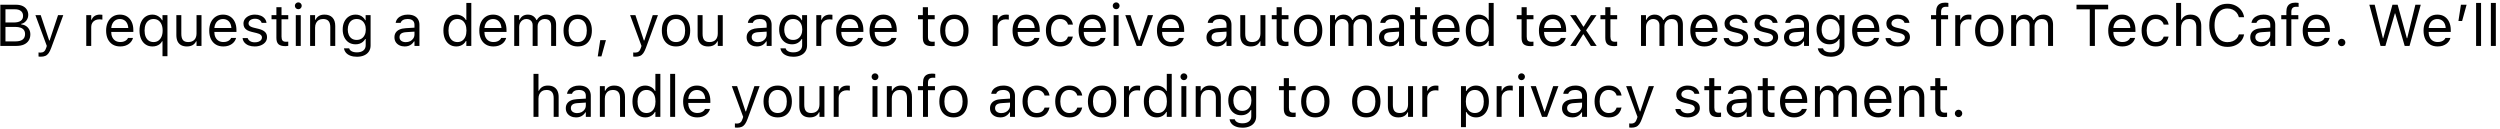 <svg width="599" height="31" viewBox="0 0 599 31" fill="none" xmlns="http://www.w3.org/2000/svg">
<path d="M0.693 11V9.913H3.742C4.485 9.913 5.048 9.765 5.431 9.469C5.813 9.173 6.005 8.742 6.005 8.177V8.163C6.005 7.785 5.916 7.468 5.738 7.213C5.561 6.958 5.294 6.766 4.938 6.639C4.588 6.511 4.15 6.447 3.626 6.447H0.693V5.388H3.277C4.025 5.388 4.585 5.256 4.959 4.991C5.337 4.727 5.526 4.335 5.526 3.815V3.802C5.526 3.3 5.355 2.913 5.014 2.64C4.676 2.362 4.202 2.223 3.592 2.223H0.693V1.136H3.852C4.458 1.136 4.977 1.236 5.41 1.437C5.848 1.637 6.183 1.922 6.415 2.291C6.652 2.656 6.771 3.089 6.771 3.59V3.604C6.771 3.945 6.693 4.267 6.538 4.567C6.388 4.868 6.185 5.121 5.93 5.326C5.674 5.531 5.387 5.663 5.068 5.723V5.832C5.52 5.887 5.909 6.021 6.237 6.235C6.565 6.45 6.818 6.728 6.996 7.069C7.178 7.407 7.27 7.792 7.27 8.225V8.238C7.27 8.812 7.135 9.307 6.866 9.722C6.602 10.132 6.221 10.449 5.725 10.672C5.228 10.891 4.629 11 3.927 11H0.693ZM0.078 11V1.136H1.309V11H0.078ZM9.758 13.584C9.68 13.584 9.594 13.579 9.498 13.57C9.402 13.566 9.313 13.557 9.231 13.543V12.565C9.304 12.579 9.384 12.588 9.471 12.593C9.557 12.597 9.642 12.6 9.724 12.6C10.061 12.6 10.337 12.513 10.551 12.34C10.77 12.167 10.945 11.868 11.077 11.444L11.214 11.007L8.486 3.631H9.758L12.027 10.44L11.556 9.694H12.116L11.645 10.44L13.907 3.631H15.158L12.28 11.451C12.08 12.003 11.868 12.433 11.645 12.743C11.421 13.053 11.159 13.27 10.858 13.393C10.562 13.52 10.195 13.584 9.758 13.584ZM20.668 11V3.631H21.857V4.725H21.967C22.108 4.337 22.347 4.036 22.685 3.822C23.022 3.608 23.439 3.501 23.936 3.501C24.049 3.501 24.161 3.508 24.27 3.521C24.384 3.531 24.471 3.54 24.53 3.549V4.704C24.407 4.681 24.287 4.665 24.168 4.656C24.054 4.643 23.931 4.636 23.799 4.636C23.421 4.636 23.086 4.711 22.794 4.861C22.502 5.012 22.272 5.221 22.104 5.49C21.939 5.759 21.857 6.074 21.857 6.434V11H20.668ZM28.803 11.13C28.101 11.13 27.497 10.975 26.991 10.665C26.49 10.355 26.102 9.918 25.829 9.353C25.56 8.783 25.426 8.113 25.426 7.343V7.336C25.426 6.575 25.56 5.907 25.829 5.333C26.102 4.759 26.488 4.31 26.984 3.986C27.481 3.663 28.062 3.501 28.727 3.501C29.398 3.501 29.972 3.656 30.45 3.966C30.933 4.276 31.302 4.709 31.558 5.265C31.817 5.816 31.947 6.459 31.947 7.192V7.657H26.041V6.707H31.339L30.751 7.575V7.104C30.751 6.525 30.664 6.048 30.491 5.675C30.318 5.301 30.079 5.023 29.773 4.841C29.468 4.654 29.117 4.561 28.721 4.561C28.324 4.561 27.969 4.659 27.654 4.854C27.344 5.046 27.098 5.331 26.916 5.709C26.734 6.087 26.643 6.552 26.643 7.104V7.575C26.643 8.099 26.731 8.548 26.909 8.922C27.087 9.291 27.34 9.576 27.668 9.776C27.996 9.972 28.384 10.07 28.83 10.07C29.163 10.07 29.452 10.025 29.698 9.934C29.944 9.842 30.147 9.726 30.307 9.585C30.466 9.444 30.578 9.3 30.642 9.154L30.669 9.093H31.858L31.845 9.147C31.781 9.398 31.667 9.642 31.503 9.879C31.343 10.111 31.136 10.323 30.881 10.515C30.626 10.701 30.323 10.852 29.972 10.966C29.625 11.075 29.236 11.13 28.803 11.13ZM38.934 13.461V9.893H38.824C38.692 10.152 38.512 10.376 38.284 10.562C38.056 10.745 37.792 10.886 37.491 10.986C37.195 11.082 36.871 11.13 36.52 11.13C35.896 11.13 35.352 10.973 34.887 10.658C34.422 10.344 34.062 9.902 33.807 9.332C33.551 8.758 33.424 8.088 33.424 7.322V7.309C33.424 6.538 33.551 5.868 33.807 5.299C34.062 4.729 34.422 4.287 34.887 3.973C35.352 3.658 35.896 3.501 36.52 3.501C36.853 3.501 37.165 3.556 37.457 3.665C37.753 3.774 38.02 3.932 38.257 4.137C38.498 4.337 38.697 4.579 38.852 4.861H38.934V3.631H40.123V13.461H38.934ZM36.801 10.077C37.243 10.077 37.626 9.965 37.949 9.742C38.273 9.514 38.523 9.195 38.701 8.785C38.879 8.37 38.968 7.883 38.968 7.322V7.309C38.968 6.743 38.879 6.256 38.701 5.846C38.523 5.431 38.273 5.112 37.949 4.889C37.626 4.665 37.241 4.554 36.794 4.554C36.347 4.554 35.962 4.665 35.639 4.889C35.315 5.107 35.067 5.422 34.894 5.832C34.725 6.242 34.641 6.734 34.641 7.309V7.322C34.641 7.892 34.727 8.384 34.9 8.799C35.074 9.209 35.32 9.526 35.639 9.749C35.962 9.968 36.35 10.077 36.801 10.077ZM44.792 11.13C44.236 11.13 43.769 11.025 43.391 10.815C43.012 10.601 42.727 10.291 42.536 9.886C42.349 9.476 42.256 8.981 42.256 8.402V3.631H43.445V8.115C43.445 8.776 43.573 9.268 43.828 9.592C44.088 9.915 44.512 10.077 45.1 10.077C45.423 10.077 45.708 10.029 45.954 9.934C46.205 9.838 46.414 9.701 46.583 9.523C46.752 9.341 46.877 9.122 46.959 8.867C47.046 8.607 47.089 8.316 47.089 7.992V3.631H48.278V11H47.089V9.899H46.98C46.861 10.159 46.699 10.383 46.494 10.569C46.289 10.752 46.043 10.891 45.756 10.986C45.473 11.082 45.152 11.13 44.792 11.13ZM53.508 11.13C52.806 11.13 52.202 10.975 51.696 10.665C51.195 10.355 50.808 9.918 50.534 9.353C50.265 8.783 50.131 8.113 50.131 7.343V7.336C50.131 6.575 50.265 5.907 50.534 5.333C50.808 4.759 51.193 4.31 51.69 3.986C52.186 3.663 52.767 3.501 53.433 3.501C54.102 3.501 54.677 3.656 55.155 3.966C55.638 4.276 56.008 4.709 56.263 5.265C56.523 5.816 56.652 6.459 56.652 7.192V7.657H50.746V6.707H56.044L55.456 7.575V7.104C55.456 6.525 55.37 6.048 55.196 5.675C55.023 5.301 54.784 5.023 54.478 4.841C54.173 4.654 53.822 4.561 53.426 4.561C53.029 4.561 52.674 4.659 52.359 4.854C52.05 5.046 51.803 5.331 51.621 5.709C51.439 6.087 51.348 6.552 51.348 7.104V7.575C51.348 8.099 51.437 8.548 51.614 8.922C51.792 9.291 52.045 9.576 52.373 9.776C52.701 9.972 53.089 10.07 53.535 10.07C53.868 10.07 54.157 10.025 54.403 9.934C54.649 9.842 54.852 9.726 55.012 9.585C55.171 9.444 55.283 9.3 55.347 9.154L55.374 9.093H56.563L56.55 9.147C56.486 9.398 56.372 9.642 56.208 9.879C56.048 10.111 55.841 10.323 55.586 10.515C55.331 10.701 55.028 10.852 54.677 10.966C54.33 11.075 53.941 11.13 53.508 11.13ZM61.027 11.13C60.48 11.13 59.997 11.048 59.578 10.884C59.159 10.715 58.822 10.48 58.566 10.18C58.316 9.879 58.168 9.526 58.122 9.12H59.339C59.439 9.425 59.635 9.672 59.927 9.858C60.218 10.045 60.599 10.139 61.068 10.139C61.401 10.139 61.693 10.091 61.943 9.995C62.199 9.895 62.399 9.76 62.545 9.592C62.691 9.419 62.764 9.22 62.764 8.997V8.983C62.764 8.733 62.663 8.521 62.463 8.348C62.262 8.17 61.934 8.026 61.478 7.917L60.337 7.644C59.877 7.534 59.498 7.393 59.202 7.22C58.906 7.042 58.687 6.826 58.546 6.57C58.405 6.311 58.334 6.005 58.334 5.654V5.647C58.334 5.237 58.453 4.87 58.69 4.547C58.931 4.223 59.259 3.968 59.674 3.781C60.089 3.594 60.556 3.501 61.075 3.501C61.59 3.501 62.046 3.583 62.442 3.747C62.843 3.907 63.165 4.134 63.406 4.431C63.652 4.727 63.803 5.076 63.857 5.477H62.688C62.611 5.185 62.433 4.948 62.155 4.766C61.877 4.583 61.515 4.492 61.068 4.492C60.777 4.492 60.517 4.54 60.289 4.636C60.061 4.727 59.881 4.854 59.749 5.019C59.617 5.183 59.551 5.374 59.551 5.593V5.606C59.551 5.771 59.594 5.916 59.681 6.044C59.767 6.172 59.902 6.283 60.084 6.379C60.266 6.475 60.501 6.559 60.788 6.632L61.923 6.905C62.616 7.074 63.13 7.315 63.468 7.63C63.81 7.944 63.98 8.366 63.98 8.895V8.908C63.98 9.346 63.851 9.733 63.591 10.07C63.331 10.403 62.978 10.663 62.531 10.85C62.089 11.037 61.588 11.13 61.027 11.13ZM68.376 11.055C67.62 11.055 67.07 10.902 66.728 10.597C66.391 10.291 66.223 9.788 66.223 9.086V4.615H65.061V3.631H66.223V1.724H67.453V3.631H69.066V4.615H67.453V8.785C67.453 9.218 67.535 9.53 67.699 9.722C67.863 9.909 68.137 10.002 68.519 10.002C68.624 10.002 68.713 10 68.786 9.995C68.864 9.991 68.957 9.984 69.066 9.975V10.986C68.953 11.005 68.838 11.021 68.725 11.034C68.611 11.048 68.495 11.055 68.376 11.055ZM70.871 11V3.631H72.061V11H70.871ZM71.473 2.209C71.249 2.209 71.056 2.129 70.892 1.97C70.732 1.806 70.652 1.612 70.652 1.389C70.652 1.161 70.732 0.967 70.892 0.808C71.056 0.648 71.249 0.568 71.473 0.568C71.701 0.568 71.894 0.648 72.054 0.808C72.213 0.967 72.293 1.161 72.293 1.389C72.293 1.612 72.213 1.806 72.054 1.97C71.894 2.129 71.701 2.209 71.473 2.209ZM74.303 11V3.631H75.492V4.738H75.602C75.788 4.346 76.057 4.043 76.408 3.829C76.759 3.61 77.206 3.501 77.748 3.501C78.578 3.501 79.213 3.738 79.655 4.212C80.102 4.681 80.325 5.354 80.325 6.229V11H79.136V6.516C79.136 5.85 78.995 5.358 78.712 5.039C78.434 4.715 78.001 4.554 77.413 4.554C77.021 4.554 76.682 4.638 76.394 4.807C76.107 4.975 75.884 5.215 75.725 5.524C75.57 5.834 75.492 6.206 75.492 6.639V11H74.303ZM85.514 13.598C84.921 13.598 84.404 13.513 83.962 13.345C83.52 13.181 83.167 12.946 82.902 12.641C82.643 12.34 82.481 11.989 82.417 11.588L82.431 11.581H83.661L83.668 11.588C83.732 11.866 83.923 12.094 84.242 12.271C84.561 12.454 84.985 12.545 85.514 12.545C86.174 12.545 86.689 12.395 87.059 12.094C87.432 11.797 87.619 11.378 87.619 10.836V9.346H87.51C87.355 9.615 87.161 9.845 86.929 10.036C86.696 10.227 86.434 10.373 86.143 10.474C85.851 10.569 85.537 10.617 85.199 10.617C84.566 10.617 84.017 10.467 83.552 10.166C83.091 9.861 82.736 9.441 82.485 8.908C82.235 8.375 82.109 7.764 82.109 7.076V7.062C82.109 6.374 82.235 5.764 82.485 5.23C82.741 4.693 83.101 4.271 83.565 3.966C84.03 3.656 84.584 3.501 85.227 3.501C85.573 3.501 85.892 3.556 86.184 3.665C86.475 3.774 86.733 3.929 86.956 4.13C87.184 4.33 87.373 4.57 87.523 4.848H87.606V3.631H88.795V10.898C88.795 11.444 88.66 11.921 88.392 12.326C88.127 12.732 87.749 13.044 87.257 13.263C86.765 13.486 86.184 13.598 85.514 13.598ZM85.459 9.564C85.915 9.564 86.304 9.46 86.628 9.25C86.956 9.036 87.207 8.742 87.38 8.368C87.558 7.994 87.647 7.564 87.647 7.076V7.062C87.647 6.575 87.558 6.142 87.38 5.764C87.207 5.385 86.956 5.089 86.628 4.875C86.304 4.661 85.915 4.554 85.459 4.554C85.003 4.554 84.616 4.661 84.297 4.875C83.982 5.089 83.741 5.385 83.572 5.764C83.408 6.142 83.326 6.575 83.326 7.062V7.076C83.326 7.564 83.408 7.994 83.572 8.368C83.741 8.742 83.982 9.036 84.297 9.25C84.616 9.46 85.003 9.564 85.459 9.564ZM96.971 11.13C96.506 11.13 96.087 11.041 95.713 10.863C95.344 10.685 95.05 10.433 94.831 10.104C94.617 9.776 94.51 9.389 94.51 8.942V8.929C94.51 8.491 94.615 8.118 94.824 7.808C95.034 7.493 95.339 7.247 95.74 7.069C96.141 6.892 96.627 6.787 97.196 6.755L99.903 6.591V7.541L97.34 7.705C96.779 7.737 96.369 7.853 96.109 8.054C95.854 8.254 95.727 8.537 95.727 8.901V8.915C95.727 9.289 95.868 9.58 96.15 9.79C96.433 9.995 96.788 10.098 97.217 10.098C97.622 10.098 97.982 10.018 98.297 9.858C98.611 9.694 98.857 9.473 99.035 9.195C99.217 8.917 99.309 8.603 99.309 8.252V5.955C99.309 5.499 99.17 5.153 98.892 4.916C98.618 4.674 98.206 4.554 97.654 4.554C97.212 4.554 96.85 4.633 96.567 4.793C96.285 4.948 96.096 5.169 96 5.456L95.993 5.477H94.804L94.811 5.436C94.874 5.048 95.034 4.711 95.289 4.424C95.549 4.132 95.884 3.907 96.294 3.747C96.704 3.583 97.171 3.501 97.695 3.501C98.297 3.501 98.805 3.599 99.22 3.795C99.639 3.991 99.956 4.273 100.17 4.643C100.389 5.007 100.498 5.445 100.498 5.955V11H99.309V9.913H99.199C99.044 10.173 98.855 10.394 98.632 10.576C98.413 10.758 98.165 10.898 97.887 10.993C97.609 11.084 97.303 11.13 96.971 11.13ZM109.33 11.13C108.71 11.13 108.168 10.973 107.703 10.658C107.238 10.344 106.878 9.902 106.623 9.332C106.368 8.758 106.24 8.088 106.24 7.322V7.309C106.24 6.538 106.368 5.868 106.623 5.299C106.878 4.729 107.236 4.287 107.696 3.973C108.161 3.658 108.706 3.501 109.33 3.501C109.667 3.501 109.984 3.556 110.28 3.665C110.581 3.77 110.848 3.918 111.08 4.109C111.312 4.301 111.495 4.529 111.627 4.793H111.736V0.705H112.926V11H111.736V9.824H111.627C111.477 10.098 111.287 10.332 111.06 10.528C110.832 10.72 110.572 10.868 110.28 10.973C109.989 11.078 109.672 11.13 109.33 11.13ZM109.604 10.077C110.05 10.077 110.435 9.965 110.759 9.742C111.082 9.519 111.331 9.202 111.504 8.792C111.677 8.377 111.764 7.887 111.764 7.322V7.309C111.764 6.739 111.677 6.249 111.504 5.839C111.331 5.429 111.082 5.112 110.759 4.889C110.435 4.665 110.05 4.554 109.604 4.554C109.157 4.554 108.772 4.665 108.448 4.889C108.129 5.107 107.883 5.422 107.71 5.832C107.541 6.242 107.457 6.734 107.457 7.309V7.322C107.457 7.892 107.541 8.384 107.71 8.799C107.883 9.209 108.129 9.526 108.448 9.749C108.772 9.968 109.157 10.077 109.604 10.077ZM118.217 11.13C117.515 11.13 116.911 10.975 116.405 10.665C115.904 10.355 115.517 9.918 115.243 9.353C114.974 8.783 114.84 8.113 114.84 7.343V7.336C114.84 6.575 114.974 5.907 115.243 5.333C115.517 4.759 115.902 4.31 116.398 3.986C116.895 3.663 117.476 3.501 118.142 3.501C118.812 3.501 119.386 3.656 119.864 3.966C120.347 4.276 120.716 4.709 120.972 5.265C121.231 5.816 121.361 6.459 121.361 7.192V7.657H115.455V6.707H120.753L120.165 7.575V7.104C120.165 6.525 120.078 6.048 119.905 5.675C119.732 5.301 119.493 5.023 119.188 4.841C118.882 4.654 118.531 4.561 118.135 4.561C117.738 4.561 117.383 4.659 117.068 4.854C116.758 5.046 116.512 5.331 116.33 5.709C116.148 6.087 116.057 6.552 116.057 7.104V7.575C116.057 8.099 116.146 8.548 116.323 8.922C116.501 9.291 116.754 9.576 117.082 9.776C117.41 9.972 117.798 10.07 118.244 10.07C118.577 10.07 118.866 10.025 119.112 9.934C119.358 9.842 119.561 9.726 119.721 9.585C119.88 9.444 119.992 9.3 120.056 9.154L120.083 9.093H121.272L121.259 9.147C121.195 9.398 121.081 9.642 120.917 9.879C120.757 10.111 120.55 10.323 120.295 10.515C120.04 10.701 119.737 10.852 119.386 10.966C119.039 11.075 118.65 11.13 118.217 11.13ZM123.207 11V3.631H124.396V4.752H124.506C124.67 4.355 124.921 4.048 125.258 3.829C125.6 3.61 126.012 3.501 126.495 3.501C126.828 3.501 127.126 3.556 127.391 3.665C127.655 3.774 127.883 3.927 128.074 4.123C128.266 4.314 128.418 4.538 128.532 4.793H128.642C128.774 4.533 128.951 4.308 129.175 4.116C129.398 3.92 129.656 3.77 129.947 3.665C130.243 3.556 130.56 3.501 130.897 3.501C131.399 3.501 131.823 3.594 132.169 3.781C132.52 3.968 132.786 4.242 132.969 4.602C133.151 4.957 133.242 5.392 133.242 5.907V11H132.053V6.181C132.053 5.816 131.996 5.515 131.882 5.278C131.772 5.037 131.604 4.857 131.376 4.738C131.148 4.615 130.861 4.554 130.515 4.554C130.173 4.554 129.874 4.631 129.619 4.786C129.364 4.941 129.166 5.148 129.024 5.408C128.883 5.663 128.812 5.948 128.812 6.263V11H127.623V5.996C127.623 5.704 127.559 5.452 127.432 5.237C127.309 5.019 127.131 4.85 126.898 4.731C126.671 4.613 126.402 4.554 126.092 4.554C125.773 4.554 125.483 4.638 125.224 4.807C124.968 4.975 124.766 5.203 124.615 5.49C124.469 5.773 124.396 6.087 124.396 6.434V11H123.207ZM138.417 11.13C137.72 11.13 137.116 10.977 136.605 10.672C136.1 10.362 135.708 9.922 135.43 9.353C135.156 8.783 135.02 8.106 135.02 7.322V7.309C135.02 6.52 135.156 5.841 135.43 5.271C135.708 4.702 136.1 4.264 136.605 3.959C137.116 3.654 137.72 3.501 138.417 3.501C139.119 3.501 139.723 3.654 140.229 3.959C140.734 4.264 141.124 4.702 141.397 5.271C141.675 5.841 141.814 6.52 141.814 7.309V7.322C141.814 8.106 141.675 8.783 141.397 9.353C141.124 9.922 140.734 10.362 140.229 10.672C139.723 10.977 139.119 11.13 138.417 11.13ZM138.417 10.077C138.882 10.077 139.276 9.968 139.6 9.749C139.923 9.53 140.169 9.216 140.338 8.806C140.511 8.396 140.598 7.901 140.598 7.322V7.309C140.598 6.725 140.511 6.229 140.338 5.818C140.169 5.408 139.923 5.096 139.6 4.882C139.276 4.663 138.882 4.554 138.417 4.554C137.952 4.554 137.558 4.663 137.234 4.882C136.911 5.096 136.662 5.408 136.489 5.818C136.321 6.229 136.236 6.725 136.236 7.309V7.322C136.236 7.901 136.321 8.396 136.489 8.806C136.662 9.216 136.911 9.53 137.234 9.749C137.558 9.968 137.952 10.077 138.417 10.077ZM143.223 13.509L143.817 9.619H145.178L144.104 13.509H143.223ZM152.246 13.584C152.169 13.584 152.082 13.579 151.986 13.57C151.891 13.566 151.802 13.557 151.72 13.543V12.565C151.793 12.579 151.872 12.588 151.959 12.593C152.046 12.597 152.13 12.6 152.212 12.6C152.549 12.6 152.825 12.513 153.039 12.34C153.258 12.167 153.433 11.868 153.565 11.444L153.702 11.007L150.975 3.631H152.246L154.516 10.44L154.044 9.694H154.604L154.133 10.44L156.396 3.631H157.646L154.769 11.451C154.568 12.003 154.356 12.433 154.133 12.743C153.91 13.053 153.647 13.27 153.347 13.393C153.05 13.52 152.684 13.584 152.246 13.584ZM161.974 11.13C161.276 11.13 160.673 10.977 160.162 10.672C159.656 10.362 159.264 9.922 158.986 9.353C158.713 8.783 158.576 8.106 158.576 7.322V7.309C158.576 6.52 158.713 5.841 158.986 5.271C159.264 4.702 159.656 4.264 160.162 3.959C160.673 3.654 161.276 3.501 161.974 3.501C162.675 3.501 163.279 3.654 163.785 3.959C164.291 4.264 164.681 4.702 164.954 5.271C165.232 5.841 165.371 6.52 165.371 7.309V7.322C165.371 8.106 165.232 8.783 164.954 9.353C164.681 9.922 164.291 10.362 163.785 10.672C163.279 10.977 162.675 11.13 161.974 11.13ZM161.974 10.077C162.438 10.077 162.833 9.968 163.156 9.749C163.48 9.53 163.726 9.216 163.895 8.806C164.068 8.396 164.154 7.901 164.154 7.322V7.309C164.154 6.725 164.068 6.229 163.895 5.818C163.726 5.408 163.48 5.096 163.156 4.882C162.833 4.663 162.438 4.554 161.974 4.554C161.509 4.554 161.115 4.663 160.791 4.882C160.467 5.096 160.219 5.408 160.046 5.818C159.877 6.229 159.793 6.725 159.793 7.309V7.322C159.793 7.901 159.877 8.396 160.046 8.806C160.219 9.216 160.467 9.53 160.791 9.749C161.115 9.968 161.509 10.077 161.974 10.077ZM169.685 11.13C169.129 11.13 168.661 11.025 168.283 10.815C167.905 10.601 167.62 10.291 167.429 9.886C167.242 9.476 167.148 8.981 167.148 8.402V3.631H168.338V8.115C168.338 8.776 168.465 9.268 168.721 9.592C168.98 9.915 169.404 10.077 169.992 10.077C170.316 10.077 170.601 10.029 170.847 9.934C171.097 9.838 171.307 9.701 171.476 9.523C171.644 9.341 171.77 9.122 171.852 8.867C171.938 8.607 171.981 8.316 171.981 7.992V3.631H173.171V11H171.981V9.899H171.872C171.754 10.159 171.592 10.383 171.387 10.569C171.182 10.752 170.936 10.891 170.648 10.986C170.366 11.082 170.045 11.13 169.685 11.13ZM181.354 11.13C180.889 11.13 180.469 11.041 180.096 10.863C179.727 10.685 179.433 10.433 179.214 10.104C179 9.776 178.893 9.389 178.893 8.942V8.929C178.893 8.491 178.997 8.118 179.207 7.808C179.417 7.493 179.722 7.247 180.123 7.069C180.524 6.892 181.009 6.787 181.579 6.755L184.286 6.591V7.541L181.723 7.705C181.162 7.737 180.752 7.853 180.492 8.054C180.237 8.254 180.109 8.537 180.109 8.901V8.915C180.109 9.289 180.251 9.58 180.533 9.79C180.816 9.995 181.171 10.098 181.6 10.098C182.005 10.098 182.365 10.018 182.68 9.858C182.994 9.694 183.24 9.473 183.418 9.195C183.6 8.917 183.691 8.603 183.691 8.252V5.955C183.691 5.499 183.552 5.153 183.274 4.916C183.001 4.674 182.589 4.554 182.037 4.554C181.595 4.554 181.233 4.633 180.95 4.793C180.668 4.948 180.479 5.169 180.383 5.456L180.376 5.477H179.187L179.193 5.436C179.257 5.048 179.417 4.711 179.672 4.424C179.932 4.132 180.267 3.907 180.677 3.747C181.087 3.583 181.554 3.501 182.078 3.501C182.68 3.501 183.188 3.599 183.603 3.795C184.022 3.991 184.339 4.273 184.553 4.643C184.771 5.007 184.881 5.445 184.881 5.955V11H183.691V9.913H183.582C183.427 10.173 183.238 10.394 183.015 10.576C182.796 10.758 182.548 10.898 182.27 10.993C181.992 11.084 181.686 11.13 181.354 11.13ZM190.09 13.598C189.497 13.598 188.98 13.513 188.538 13.345C188.096 13.181 187.743 12.946 187.479 12.641C187.219 12.34 187.057 11.989 186.993 11.588L187.007 11.581H188.237L188.244 11.588C188.308 11.866 188.499 12.094 188.818 12.271C189.137 12.454 189.561 12.545 190.09 12.545C190.751 12.545 191.266 12.395 191.635 12.094C192.008 11.797 192.195 11.378 192.195 10.836V9.346H192.086C191.931 9.615 191.737 9.845 191.505 10.036C191.272 10.227 191.01 10.373 190.719 10.474C190.427 10.569 190.113 10.617 189.775 10.617C189.142 10.617 188.593 10.467 188.128 10.166C187.668 9.861 187.312 9.441 187.062 8.908C186.811 8.375 186.686 7.764 186.686 7.076V7.062C186.686 6.374 186.811 5.764 187.062 5.23C187.317 4.693 187.677 4.271 188.142 3.966C188.606 3.656 189.16 3.501 189.803 3.501C190.149 3.501 190.468 3.556 190.76 3.665C191.051 3.774 191.309 3.929 191.532 4.13C191.76 4.33 191.949 4.57 192.1 4.848H192.182V3.631H193.371V10.898C193.371 11.444 193.237 11.921 192.968 12.326C192.703 12.732 192.325 13.044 191.833 13.263C191.341 13.486 190.76 13.598 190.09 13.598ZM190.035 9.564C190.491 9.564 190.881 9.46 191.204 9.25C191.532 9.036 191.783 8.742 191.956 8.368C192.134 7.994 192.223 7.564 192.223 7.076V7.062C192.223 6.575 192.134 6.142 191.956 5.764C191.783 5.385 191.532 5.089 191.204 4.875C190.881 4.661 190.491 4.554 190.035 4.554C189.579 4.554 189.192 4.661 188.873 4.875C188.559 5.089 188.317 5.385 188.148 5.764C187.984 6.142 187.902 6.575 187.902 7.062V7.076C187.902 7.564 187.984 7.994 188.148 8.368C188.317 8.742 188.559 9.036 188.873 9.25C189.192 9.46 189.579 9.564 190.035 9.564ZM195.586 11V3.631H196.775V4.725H196.885C197.026 4.337 197.265 4.036 197.603 3.822C197.94 3.608 198.357 3.501 198.854 3.501C198.967 3.501 199.079 3.508 199.188 3.521C199.302 3.531 199.389 3.54 199.448 3.549V4.704C199.325 4.681 199.204 4.665 199.086 4.656C198.972 4.643 198.849 4.636 198.717 4.636C198.339 4.636 198.004 4.711 197.712 4.861C197.42 5.012 197.19 5.221 197.021 5.49C196.857 5.759 196.775 6.074 196.775 6.434V11H195.586ZM203.721 11.13C203.019 11.13 202.415 10.975 201.909 10.665C201.408 10.355 201.021 9.918 200.747 9.353C200.478 8.783 200.344 8.113 200.344 7.343V7.336C200.344 6.575 200.478 5.907 200.747 5.333C201.021 4.759 201.406 4.31 201.902 3.986C202.399 3.663 202.98 3.501 203.646 3.501C204.315 3.501 204.89 3.656 205.368 3.966C205.851 4.276 206.22 4.709 206.476 5.265C206.735 5.816 206.865 6.459 206.865 7.192V7.657H200.959V6.707H206.257L205.669 7.575V7.104C205.669 6.525 205.582 6.048 205.409 5.675C205.236 5.301 204.997 5.023 204.691 4.841C204.386 4.654 204.035 4.561 203.639 4.561C203.242 4.561 202.887 4.659 202.572 4.854C202.262 5.046 202.016 5.331 201.834 5.709C201.652 6.087 201.561 6.552 201.561 7.104V7.575C201.561 8.099 201.649 8.548 201.827 8.922C202.005 9.291 202.258 9.576 202.586 9.776C202.914 9.972 203.301 10.07 203.748 10.07C204.081 10.07 204.37 10.025 204.616 9.934C204.862 9.842 205.065 9.726 205.225 9.585C205.384 9.444 205.496 9.3 205.56 9.154L205.587 9.093H206.776L206.763 9.147C206.699 9.398 206.585 9.642 206.421 9.879C206.261 10.111 206.054 10.323 205.799 10.515C205.544 10.701 205.241 10.852 204.89 10.966C204.543 11.075 204.154 11.13 203.721 11.13ZM211.719 11.13C211.017 11.13 210.413 10.975 209.907 10.665C209.406 10.355 209.019 9.918 208.745 9.353C208.476 8.783 208.342 8.113 208.342 7.343V7.336C208.342 6.575 208.476 5.907 208.745 5.333C209.019 4.759 209.404 4.31 209.9 3.986C210.397 3.663 210.978 3.501 211.644 3.501C212.313 3.501 212.888 3.656 213.366 3.966C213.849 4.276 214.218 4.709 214.474 5.265C214.733 5.816 214.863 6.459 214.863 7.192V7.657H208.957V6.707H214.255L213.667 7.575V7.104C213.667 6.525 213.58 6.048 213.407 5.675C213.234 5.301 212.995 5.023 212.689 4.841C212.384 4.654 212.033 4.561 211.637 4.561C211.24 4.561 210.885 4.659 210.57 4.854C210.26 5.046 210.014 5.331 209.832 5.709C209.65 6.087 209.559 6.552 209.559 7.104V7.575C209.559 8.099 209.647 8.548 209.825 8.922C210.003 9.291 210.256 9.576 210.584 9.776C210.912 9.972 211.299 10.07 211.746 10.07C212.079 10.07 212.368 10.025 212.614 9.934C212.86 9.842 213.063 9.726 213.223 9.585C213.382 9.444 213.494 9.3 213.558 9.154L213.585 9.093H214.774L214.761 9.147C214.697 9.398 214.583 9.642 214.419 9.879C214.259 10.111 214.052 10.323 213.797 10.515C213.542 10.701 213.239 10.852 212.888 10.966C212.541 11.075 212.152 11.13 211.719 11.13ZM223.265 11.055C222.508 11.055 221.959 10.902 221.617 10.597C221.28 10.291 221.111 9.788 221.111 9.086V4.615H219.949V3.631H221.111V1.724H222.342V3.631H223.955V4.615H222.342V8.785C222.342 9.218 222.424 9.53 222.588 9.722C222.752 9.909 223.025 10.002 223.408 10.002C223.513 10.002 223.602 10 223.675 9.995C223.752 9.991 223.846 9.984 223.955 9.975V10.986C223.841 11.005 223.727 11.021 223.613 11.034C223.499 11.048 223.383 11.055 223.265 11.055ZM228.665 11.13C227.968 11.13 227.364 10.977 226.854 10.672C226.348 10.362 225.956 9.922 225.678 9.353C225.404 8.783 225.268 8.106 225.268 7.322V7.309C225.268 6.52 225.404 5.841 225.678 5.271C225.956 4.702 226.348 4.264 226.854 3.959C227.364 3.654 227.968 3.501 228.665 3.501C229.367 3.501 229.971 3.654 230.477 3.959C230.982 4.264 231.372 4.702 231.646 5.271C231.924 5.841 232.062 6.52 232.062 7.309V7.322C232.062 8.106 231.924 8.783 231.646 9.353C231.372 9.922 230.982 10.362 230.477 10.672C229.971 10.977 229.367 11.13 228.665 11.13ZM228.665 10.077C229.13 10.077 229.524 9.968 229.848 9.749C230.171 9.53 230.417 9.216 230.586 8.806C230.759 8.396 230.846 7.901 230.846 7.322V7.309C230.846 6.725 230.759 6.229 230.586 5.818C230.417 5.408 230.171 5.096 229.848 4.882C229.524 4.663 229.13 4.554 228.665 4.554C228.2 4.554 227.806 4.663 227.482 4.882C227.159 5.096 226.91 5.408 226.737 5.818C226.569 6.229 226.484 6.725 226.484 7.309V7.322C226.484 7.901 226.569 8.396 226.737 8.806C226.91 9.216 227.159 9.53 227.482 9.749C227.806 9.968 228.2 10.077 228.665 10.077ZM237.846 11V3.631H239.035V4.725H239.145C239.286 4.337 239.525 4.036 239.862 3.822C240.2 3.608 240.617 3.501 241.113 3.501C241.227 3.501 241.339 3.508 241.448 3.521C241.562 3.531 241.649 3.54 241.708 3.549V4.704C241.585 4.681 241.464 4.665 241.346 4.656C241.232 4.643 241.109 4.636 240.977 4.636C240.598 4.636 240.263 4.711 239.972 4.861C239.68 5.012 239.45 5.221 239.281 5.49C239.117 5.759 239.035 6.074 239.035 6.434V11H237.846ZM245.98 11.13C245.279 11.13 244.675 10.975 244.169 10.665C243.668 10.355 243.28 9.918 243.007 9.353C242.738 8.783 242.604 8.113 242.604 7.343V7.336C242.604 6.575 242.738 5.907 243.007 5.333C243.28 4.759 243.665 4.31 244.162 3.986C244.659 3.663 245.24 3.501 245.905 3.501C246.575 3.501 247.149 3.656 247.628 3.966C248.111 4.276 248.48 4.709 248.735 5.265C248.995 5.816 249.125 6.459 249.125 7.192V7.657H243.219V6.707H248.517L247.929 7.575V7.104C247.929 6.525 247.842 6.048 247.669 5.675C247.496 5.301 247.257 5.023 246.951 4.841C246.646 4.654 246.295 4.561 245.898 4.561C245.502 4.561 245.146 4.659 244.832 4.854C244.522 5.046 244.276 5.331 244.094 5.709C243.911 6.087 243.82 6.552 243.82 7.104V7.575C243.82 8.099 243.909 8.548 244.087 8.922C244.265 9.291 244.518 9.576 244.846 9.776C245.174 9.972 245.561 10.07 246.008 10.07C246.34 10.07 246.63 10.025 246.876 9.934C247.122 9.842 247.325 9.726 247.484 9.585C247.644 9.444 247.756 9.3 247.819 9.154L247.847 9.093H249.036L249.022 9.147C248.959 9.398 248.845 9.642 248.681 9.879C248.521 10.111 248.314 10.323 248.059 10.515C247.803 10.701 247.5 10.852 247.149 10.966C246.803 11.075 246.413 11.13 245.98 11.13ZM253.985 11.13C253.297 11.13 252.7 10.973 252.194 10.658C251.688 10.344 251.297 9.899 251.019 9.325C250.741 8.751 250.602 8.074 250.602 7.295V7.281C250.602 6.516 250.738 5.85 251.012 5.285C251.29 4.72 251.682 4.283 252.188 3.973C252.693 3.658 253.29 3.501 253.979 3.501C254.576 3.501 255.09 3.606 255.523 3.815C255.956 4.025 256.303 4.308 256.562 4.663C256.822 5.014 256.989 5.408 257.062 5.846L257.068 5.887H255.886L255.879 5.866C255.788 5.502 255.58 5.192 255.257 4.937C254.933 4.681 254.507 4.554 253.979 4.554C253.536 4.554 253.154 4.665 252.83 4.889C252.507 5.112 252.256 5.429 252.078 5.839C251.905 6.244 251.818 6.725 251.818 7.281V7.295C251.818 7.86 251.907 8.352 252.085 8.771C252.263 9.186 252.513 9.507 252.837 9.735C253.16 9.963 253.541 10.077 253.979 10.077C254.475 10.077 254.881 9.97 255.195 9.756C255.51 9.542 255.735 9.229 255.872 8.819L255.886 8.778L257.062 8.771L257.048 8.847C256.948 9.289 256.77 9.683 256.515 10.029C256.259 10.371 255.922 10.64 255.503 10.836C255.084 11.032 254.578 11.13 253.985 11.13ZM261.812 11.13C261.111 11.13 260.507 10.975 260.001 10.665C259.5 10.355 259.112 9.918 258.839 9.353C258.57 8.783 258.436 8.113 258.436 7.343V7.336C258.436 6.575 258.57 5.907 258.839 5.333C259.112 4.759 259.497 4.31 259.994 3.986C260.491 3.663 261.072 3.501 261.737 3.501C262.407 3.501 262.981 3.656 263.46 3.966C263.943 4.276 264.312 4.709 264.567 5.265C264.827 5.816 264.957 6.459 264.957 7.192V7.657H259.051V6.707H264.349L263.761 7.575V7.104C263.761 6.525 263.674 6.048 263.501 5.675C263.328 5.301 263.089 5.023 262.783 4.841C262.478 4.654 262.127 4.561 261.73 4.561C261.334 4.561 260.979 4.659 260.664 4.854C260.354 5.046 260.108 5.331 259.926 5.709C259.743 6.087 259.652 6.552 259.652 7.104V7.575C259.652 8.099 259.741 8.548 259.919 8.922C260.097 9.291 260.35 9.576 260.678 9.776C261.006 9.972 261.393 10.07 261.84 10.07C262.173 10.07 262.462 10.025 262.708 9.934C262.954 9.842 263.157 9.726 263.316 9.585C263.476 9.444 263.588 9.3 263.651 9.154L263.679 9.093H264.868L264.854 9.147C264.791 9.398 264.677 9.642 264.513 9.879C264.353 10.111 264.146 10.323 263.891 10.515C263.635 10.701 263.332 10.852 262.981 10.966C262.635 11.075 262.245 11.13 261.812 11.13ZM266.83 11V3.631H268.02V11H266.83ZM267.432 2.209C267.208 2.209 267.015 2.129 266.851 1.97C266.691 1.806 266.611 1.612 266.611 1.389C266.611 1.161 266.691 0.967 266.851 0.808C267.015 0.648 267.208 0.568 267.432 0.568C267.66 0.568 267.853 0.648 268.013 0.808C268.172 0.967 268.252 1.161 268.252 1.389C268.252 1.612 268.172 1.806 268.013 1.97C267.853 2.129 267.66 2.209 267.432 2.209ZM272.347 11L269.619 3.631H270.877L272.894 9.701H273.003L275.02 3.631H276.277L273.55 11H272.347ZM280.584 11.13C279.882 11.13 279.278 10.975 278.772 10.665C278.271 10.355 277.884 9.918 277.61 9.353C277.341 8.783 277.207 8.113 277.207 7.343V7.336C277.207 6.575 277.341 5.907 277.61 5.333C277.884 4.759 278.269 4.31 278.766 3.986C279.262 3.663 279.843 3.501 280.509 3.501C281.179 3.501 281.753 3.656 282.231 3.966C282.715 4.276 283.084 4.709 283.339 5.265C283.599 5.816 283.729 6.459 283.729 7.192V7.657H277.822V6.707H283.12L282.532 7.575V7.104C282.532 6.525 282.446 6.048 282.272 5.675C282.099 5.301 281.86 5.023 281.555 4.841C281.249 4.654 280.898 4.561 280.502 4.561C280.105 4.561 279.75 4.659 279.436 4.854C279.126 5.046 278.88 5.331 278.697 5.709C278.515 6.087 278.424 6.552 278.424 7.104V7.575C278.424 8.099 278.513 8.548 278.69 8.922C278.868 9.291 279.121 9.576 279.449 9.776C279.777 9.972 280.165 10.07 280.611 10.07C280.944 10.07 281.233 10.025 281.479 9.934C281.726 9.842 281.928 9.726 282.088 9.585C282.247 9.444 282.359 9.3 282.423 9.154L282.45 9.093H283.64L283.626 9.147C283.562 9.398 283.448 9.642 283.284 9.879C283.125 10.111 282.917 10.323 282.662 10.515C282.407 10.701 282.104 10.852 281.753 10.966C281.407 11.075 281.017 11.13 280.584 11.13ZM291.535 11.13C291.07 11.13 290.651 11.041 290.277 10.863C289.908 10.685 289.614 10.433 289.396 10.104C289.181 9.776 289.074 9.389 289.074 8.942V8.929C289.074 8.491 289.179 8.118 289.389 7.808C289.598 7.493 289.904 7.247 290.305 7.069C290.706 6.892 291.191 6.787 291.761 6.755L294.468 6.591V7.541L291.904 7.705C291.344 7.737 290.934 7.853 290.674 8.054C290.419 8.254 290.291 8.537 290.291 8.901V8.915C290.291 9.289 290.432 9.58 290.715 9.79C290.997 9.995 291.353 10.098 291.781 10.098C292.187 10.098 292.547 10.018 292.861 9.858C293.176 9.694 293.422 9.473 293.6 9.195C293.782 8.917 293.873 8.603 293.873 8.252V5.955C293.873 5.499 293.734 5.153 293.456 4.916C293.183 4.674 292.77 4.554 292.219 4.554C291.777 4.554 291.414 4.633 291.132 4.793C290.849 4.948 290.66 5.169 290.564 5.456L290.558 5.477H289.368L289.375 5.436C289.439 5.048 289.598 4.711 289.854 4.424C290.113 4.132 290.448 3.907 290.858 3.747C291.269 3.583 291.736 3.501 292.26 3.501C292.861 3.501 293.369 3.599 293.784 3.795C294.203 3.991 294.52 4.273 294.734 4.643C294.953 5.007 295.062 5.445 295.062 5.955V11H293.873V9.913H293.764C293.609 10.173 293.42 10.394 293.196 10.576C292.978 10.758 292.729 10.898 292.451 10.993C292.173 11.084 291.868 11.13 291.535 11.13ZM299.704 11.13C299.148 11.13 298.681 11.025 298.303 10.815C297.924 10.601 297.64 10.291 297.448 9.886C297.261 9.476 297.168 8.981 297.168 8.402V3.631H298.357V8.115C298.357 8.776 298.485 9.268 298.74 9.592C299 9.915 299.424 10.077 300.012 10.077C300.335 10.077 300.62 10.029 300.866 9.934C301.117 9.838 301.326 9.701 301.495 9.523C301.664 9.341 301.789 9.122 301.871 8.867C301.958 8.607 302.001 8.316 302.001 7.992V3.631H303.19V11H302.001V9.899H301.892C301.773 10.159 301.611 10.383 301.406 10.569C301.201 10.752 300.955 10.891 300.668 10.986C300.385 11.082 300.064 11.13 299.704 11.13ZM308.03 11.055C307.274 11.055 306.725 10.902 306.383 10.597C306.046 10.291 305.877 9.788 305.877 9.086V4.615H304.715V3.631H305.877V1.724H307.107V3.631H308.721V4.615H307.107V8.785C307.107 9.218 307.189 9.53 307.354 9.722C307.518 9.909 307.791 10.002 308.174 10.002C308.279 10.002 308.368 10 308.44 9.995C308.518 9.991 308.611 9.984 308.721 9.975V10.986C308.607 11.005 308.493 11.021 308.379 11.034C308.265 11.048 308.149 11.055 308.03 11.055ZM313.431 11.13C312.733 11.13 312.13 10.977 311.619 10.672C311.113 10.362 310.721 9.922 310.443 9.353C310.17 8.783 310.033 8.106 310.033 7.322V7.309C310.033 6.52 310.17 5.841 310.443 5.271C310.721 4.702 311.113 4.264 311.619 3.959C312.13 3.654 312.733 3.501 313.431 3.501C314.132 3.501 314.736 3.654 315.242 3.959C315.748 4.264 316.138 4.702 316.411 5.271C316.689 5.841 316.828 6.52 316.828 7.309V7.322C316.828 8.106 316.689 8.783 316.411 9.353C316.138 9.922 315.748 10.362 315.242 10.672C314.736 10.977 314.132 11.13 313.431 11.13ZM313.431 10.077C313.896 10.077 314.29 9.968 314.613 9.749C314.937 9.53 315.183 9.216 315.352 8.806C315.525 8.396 315.611 7.901 315.611 7.322V7.309C315.611 6.725 315.525 6.229 315.352 5.818C315.183 5.408 314.937 5.096 314.613 4.882C314.29 4.663 313.896 4.554 313.431 4.554C312.966 4.554 312.572 4.663 312.248 4.882C311.924 5.096 311.676 5.408 311.503 5.818C311.334 6.229 311.25 6.725 311.25 7.309V7.322C311.25 7.901 311.334 8.396 311.503 8.806C311.676 9.216 311.924 9.53 312.248 9.749C312.572 9.968 312.966 10.077 313.431 10.077ZM318.674 11V3.631H319.863V4.752H319.973C320.137 4.355 320.387 4.048 320.725 3.829C321.066 3.61 321.479 3.501 321.962 3.501C322.295 3.501 322.593 3.556 322.857 3.665C323.122 3.774 323.35 3.927 323.541 4.123C323.732 4.314 323.885 4.538 323.999 4.793H324.108C324.241 4.533 324.418 4.308 324.642 4.116C324.865 3.92 325.122 3.77 325.414 3.665C325.71 3.556 326.027 3.501 326.364 3.501C326.866 3.501 327.289 3.594 327.636 3.781C327.987 3.968 328.253 4.242 328.436 4.602C328.618 4.957 328.709 5.392 328.709 5.907V11H327.52V6.181C327.52 5.816 327.463 5.515 327.349 5.278C327.239 5.037 327.071 4.857 326.843 4.738C326.615 4.615 326.328 4.554 325.981 4.554C325.64 4.554 325.341 4.631 325.086 4.786C324.831 4.941 324.632 5.148 324.491 5.408C324.35 5.663 324.279 5.948 324.279 6.263V11H323.09V5.996C323.09 5.704 323.026 5.452 322.898 5.237C322.775 5.019 322.598 4.85 322.365 4.731C322.137 4.613 321.868 4.554 321.559 4.554C321.24 4.554 320.95 4.638 320.69 4.807C320.435 4.975 320.232 5.203 320.082 5.49C319.936 5.773 319.863 6.087 319.863 6.434V11H318.674ZM332.879 11.13C332.414 11.13 331.995 11.041 331.621 10.863C331.252 10.685 330.958 10.433 330.739 10.104C330.525 9.776 330.418 9.389 330.418 8.942V8.929C330.418 8.491 330.523 8.118 330.732 7.808C330.942 7.493 331.247 7.247 331.648 7.069C332.049 6.892 332.535 6.787 333.104 6.755L335.812 6.591V7.541L333.248 7.705C332.688 7.737 332.277 7.853 332.018 8.054C331.762 8.254 331.635 8.537 331.635 8.901V8.915C331.635 9.289 331.776 9.58 332.059 9.79C332.341 9.995 332.697 10.098 333.125 10.098C333.531 10.098 333.891 10.018 334.205 9.858C334.52 9.694 334.766 9.473 334.943 9.195C335.126 8.917 335.217 8.603 335.217 8.252V5.955C335.217 5.499 335.078 5.153 334.8 4.916C334.526 4.674 334.114 4.554 333.562 4.554C333.12 4.554 332.758 4.633 332.476 4.793C332.193 4.948 332.004 5.169 331.908 5.456L331.901 5.477H330.712L330.719 5.436C330.783 5.048 330.942 4.711 331.197 4.424C331.457 4.132 331.792 3.907 332.202 3.747C332.612 3.583 333.079 3.501 333.604 3.501C334.205 3.501 334.713 3.599 335.128 3.795C335.547 3.991 335.864 4.273 336.078 4.643C336.297 5.007 336.406 5.445 336.406 5.955V11H335.217V9.913H335.107C334.952 10.173 334.763 10.394 334.54 10.576C334.321 10.758 334.073 10.898 333.795 10.993C333.517 11.084 333.212 11.13 332.879 11.13ZM341.198 11.055C340.442 11.055 339.893 10.902 339.551 10.597C339.214 10.291 339.045 9.788 339.045 9.086V4.615H337.883V3.631H339.045V1.724H340.275V3.631H341.889V4.615H340.275V8.785C340.275 9.218 340.357 9.53 340.521 9.722C340.686 9.909 340.959 10.002 341.342 10.002C341.447 10.002 341.535 10 341.608 9.995C341.686 9.991 341.779 9.984 341.889 9.975V10.986C341.775 11.005 341.661 11.021 341.547 11.034C341.433 11.048 341.317 11.055 341.198 11.055ZM346.578 11.13C345.876 11.13 345.272 10.975 344.767 10.665C344.265 10.355 343.878 9.918 343.604 9.353C343.336 8.783 343.201 8.113 343.201 7.343V7.336C343.201 6.575 343.336 5.907 343.604 5.333C343.878 4.759 344.263 4.31 344.76 3.986C345.257 3.663 345.838 3.501 346.503 3.501C347.173 3.501 347.747 3.656 348.226 3.966C348.709 4.276 349.078 4.709 349.333 5.265C349.593 5.816 349.723 6.459 349.723 7.192V7.657H343.816V6.707H349.114L348.526 7.575V7.104C348.526 6.525 348.44 6.048 348.267 5.675C348.093 5.301 347.854 5.023 347.549 4.841C347.243 4.654 346.893 4.561 346.496 4.561C346.1 4.561 345.744 4.659 345.43 4.854C345.12 5.046 344.874 5.331 344.691 5.709C344.509 6.087 344.418 6.552 344.418 7.104V7.575C344.418 8.099 344.507 8.548 344.685 8.922C344.862 9.291 345.115 9.576 345.443 9.776C345.771 9.972 346.159 10.07 346.605 10.07C346.938 10.07 347.228 10.025 347.474 9.934C347.72 9.842 347.923 9.726 348.082 9.585C348.242 9.444 348.353 9.3 348.417 9.154L348.444 9.093H349.634L349.62 9.147C349.556 9.398 349.442 9.642 349.278 9.879C349.119 10.111 348.911 10.323 348.656 10.515C348.401 10.701 348.098 10.852 347.747 10.966C347.401 11.075 347.011 11.13 346.578 11.13ZM354.289 11.13C353.669 11.13 353.127 10.973 352.662 10.658C352.197 10.344 351.837 9.902 351.582 9.332C351.327 8.758 351.199 8.088 351.199 7.322V7.309C351.199 6.538 351.327 5.868 351.582 5.299C351.837 4.729 352.195 4.287 352.655 3.973C353.12 3.658 353.665 3.501 354.289 3.501C354.626 3.501 354.943 3.556 355.239 3.665C355.54 3.77 355.807 3.918 356.039 4.109C356.271 4.301 356.454 4.529 356.586 4.793H356.695V0.705H357.885V11H356.695V9.824H356.586C356.436 10.098 356.246 10.332 356.019 10.528C355.791 10.72 355.531 10.868 355.239 10.973C354.948 11.078 354.631 11.13 354.289 11.13ZM354.562 10.077C355.009 10.077 355.394 9.965 355.718 9.742C356.041 9.519 356.29 9.202 356.463 8.792C356.636 8.377 356.723 7.887 356.723 7.322V7.309C356.723 6.739 356.636 6.249 356.463 5.839C356.29 5.429 356.041 5.112 355.718 4.889C355.394 4.665 355.009 4.554 354.562 4.554C354.116 4.554 353.731 4.665 353.407 4.889C353.088 5.107 352.842 5.422 352.669 5.832C352.5 6.242 352.416 6.734 352.416 7.309V7.322C352.416 7.892 352.5 8.384 352.669 8.799C352.842 9.209 353.088 9.526 353.407 9.749C353.731 9.968 354.116 10.077 354.562 10.077ZM366.724 11.055C365.967 11.055 365.418 10.902 365.076 10.597C364.739 10.291 364.57 9.788 364.57 9.086V4.615H363.408V3.631H364.57V1.724H365.801V3.631H367.414V4.615H365.801V8.785C365.801 9.218 365.883 9.53 366.047 9.722C366.211 9.909 366.484 10.002 366.867 10.002C366.972 10.002 367.061 10 367.134 9.995C367.211 9.991 367.305 9.984 367.414 9.975V10.986C367.3 11.005 367.186 11.021 367.072 11.034C366.958 11.048 366.842 11.055 366.724 11.055ZM372.104 11.13C371.402 11.13 370.798 10.975 370.292 10.665C369.791 10.355 369.403 9.918 369.13 9.353C368.861 8.783 368.727 8.113 368.727 7.343V7.336C368.727 6.575 368.861 5.907 369.13 5.333C369.403 4.759 369.788 4.31 370.285 3.986C370.782 3.663 371.363 3.501 372.028 3.501C372.698 3.501 373.272 3.656 373.751 3.966C374.234 4.276 374.603 4.709 374.858 5.265C375.118 5.816 375.248 6.459 375.248 7.192V7.657H369.342V6.707H374.64L374.052 7.575V7.104C374.052 6.525 373.965 6.048 373.792 5.675C373.619 5.301 373.38 5.023 373.074 4.841C372.769 4.654 372.418 4.561 372.021 4.561C371.625 4.561 371.27 4.659 370.955 4.854C370.645 5.046 370.399 5.331 370.217 5.709C370.035 6.087 369.943 6.552 369.943 7.104V7.575C369.943 8.099 370.032 8.548 370.21 8.922C370.388 9.291 370.641 9.576 370.969 9.776C371.297 9.972 371.684 10.07 372.131 10.07C372.464 10.07 372.753 10.025 372.999 9.934C373.245 9.842 373.448 9.726 373.607 9.585C373.767 9.444 373.879 9.3 373.942 9.154L373.97 9.093H375.159L375.146 9.147C375.082 9.398 374.968 9.642 374.804 9.879C374.644 10.111 374.437 10.323 374.182 10.515C373.926 10.701 373.623 10.852 373.272 10.966C372.926 11.075 372.536 11.13 372.104 11.13ZM376.232 11L378.755 7.315L376.205 3.631H377.606L379.356 6.372H379.466L381.195 3.631H382.528L380.026 7.268L382.562 11H381.168L379.425 8.218H379.315L377.565 11H376.232ZM386.78 11.055C386.024 11.055 385.475 10.902 385.133 10.597C384.796 10.291 384.627 9.788 384.627 9.086V4.615H383.465V3.631H384.627V1.724H385.857V3.631H387.471V4.615H385.857V8.785C385.857 9.218 385.939 9.53 386.104 9.722C386.268 9.909 386.541 10.002 386.924 10.002C387.029 10.002 387.118 10 387.19 9.995C387.268 9.991 387.361 9.984 387.471 9.975V10.986C387.357 11.005 387.243 11.021 387.129 11.034C387.015 11.048 386.899 11.055 386.78 11.055ZM393.186 11V3.631H394.375V4.752H394.484C394.648 4.355 394.899 4.048 395.236 3.829C395.578 3.61 395.991 3.501 396.474 3.501C396.806 3.501 397.105 3.556 397.369 3.665C397.633 3.774 397.861 3.927 398.053 4.123C398.244 4.314 398.397 4.538 398.511 4.793H398.62C398.752 4.533 398.93 4.308 399.153 4.116C399.377 3.92 399.634 3.77 399.926 3.665C400.222 3.556 400.539 3.501 400.876 3.501C401.377 3.501 401.801 3.594 402.147 3.781C402.498 3.968 402.765 4.242 402.947 4.602C403.13 4.957 403.221 5.392 403.221 5.907V11H402.031V6.181C402.031 5.816 401.974 5.515 401.86 5.278C401.751 5.037 401.582 4.857 401.354 4.738C401.127 4.615 400.84 4.554 400.493 4.554C400.151 4.554 399.853 4.631 399.598 4.786C399.342 4.941 399.144 5.148 399.003 5.408C398.862 5.663 398.791 5.948 398.791 6.263V11H397.602V5.996C397.602 5.704 397.538 5.452 397.41 5.237C397.287 5.019 397.109 4.85 396.877 4.731C396.649 4.613 396.38 4.554 396.07 4.554C395.751 4.554 395.462 4.638 395.202 4.807C394.947 4.975 394.744 5.203 394.594 5.49C394.448 5.773 394.375 6.087 394.375 6.434V11H393.186ZM408.375 11.13C407.673 11.13 407.069 10.975 406.563 10.665C406.062 10.355 405.675 9.918 405.401 9.353C405.132 8.783 404.998 8.113 404.998 7.343V7.336C404.998 6.575 405.132 5.907 405.401 5.333C405.675 4.759 406.06 4.31 406.557 3.986C407.053 3.663 407.634 3.501 408.3 3.501C408.97 3.501 409.544 3.656 410.022 3.966C410.506 4.276 410.875 4.709 411.13 5.265C411.39 5.816 411.52 6.459 411.52 7.192V7.657H405.613V6.707H410.911L410.323 7.575V7.104C410.323 6.525 410.237 6.048 410.063 5.675C409.89 5.301 409.651 5.023 409.346 4.841C409.04 4.654 408.689 4.561 408.293 4.561C407.896 4.561 407.541 4.659 407.227 4.854C406.917 5.046 406.671 5.331 406.488 5.709C406.306 6.087 406.215 6.552 406.215 7.104V7.575C406.215 8.099 406.304 8.548 406.481 8.922C406.659 9.291 406.912 9.576 407.24 9.776C407.568 9.972 407.956 10.07 408.402 10.07C408.735 10.07 409.024 10.025 409.271 9.934C409.517 9.842 409.719 9.726 409.879 9.585C410.038 9.444 410.15 9.3 410.214 9.154L410.241 9.093H411.431L411.417 9.147C411.353 9.398 411.239 9.642 411.075 9.879C410.916 10.111 410.708 10.323 410.453 10.515C410.198 10.701 409.895 10.852 409.544 10.966C409.198 11.075 408.808 11.13 408.375 11.13ZM415.895 11.13C415.348 11.13 414.865 11.048 414.445 10.884C414.026 10.715 413.689 10.48 413.434 10.18C413.183 9.879 413.035 9.526 412.989 9.12H414.206C414.306 9.425 414.502 9.672 414.794 9.858C415.086 10.045 415.466 10.139 415.936 10.139C416.268 10.139 416.56 10.091 416.811 9.995C417.066 9.895 417.266 9.76 417.412 9.592C417.558 9.419 417.631 9.22 417.631 8.997V8.983C417.631 8.733 417.531 8.521 417.33 8.348C417.13 8.17 416.801 8.026 416.346 7.917L415.204 7.644C414.744 7.534 414.366 7.393 414.069 7.22C413.773 7.042 413.554 6.826 413.413 6.57C413.272 6.311 413.201 6.005 413.201 5.654V5.647C413.201 5.237 413.32 4.87 413.557 4.547C413.798 4.223 414.126 3.968 414.541 3.781C414.956 3.594 415.423 3.501 415.942 3.501C416.457 3.501 416.913 3.583 417.31 3.747C417.711 3.907 418.032 4.134 418.273 4.431C418.52 4.727 418.67 5.076 418.725 5.477H417.556C417.478 5.185 417.3 4.948 417.022 4.766C416.744 4.583 416.382 4.492 415.936 4.492C415.644 4.492 415.384 4.54 415.156 4.636C414.928 4.727 414.748 4.854 414.616 5.019C414.484 5.183 414.418 5.374 414.418 5.593V5.606C414.418 5.771 414.461 5.916 414.548 6.044C414.634 6.172 414.769 6.283 414.951 6.379C415.133 6.475 415.368 6.559 415.655 6.632L416.79 6.905C417.483 7.074 417.998 7.315 418.335 7.63C418.677 7.944 418.848 8.366 418.848 8.895V8.908C418.848 9.346 418.718 9.733 418.458 10.07C418.198 10.403 417.845 10.663 417.398 10.85C416.956 11.037 416.455 11.13 415.895 11.13ZM423.086 11.13C422.539 11.13 422.056 11.048 421.637 10.884C421.217 10.715 420.88 10.48 420.625 10.18C420.374 9.879 420.226 9.526 420.181 9.12H421.397C421.498 9.425 421.694 9.672 421.985 9.858C422.277 10.045 422.658 10.139 423.127 10.139C423.46 10.139 423.751 10.091 424.002 9.995C424.257 9.895 424.458 9.76 424.604 9.592C424.749 9.419 424.822 9.22 424.822 8.997V8.983C424.822 8.733 424.722 8.521 424.521 8.348C424.321 8.17 423.993 8.026 423.537 7.917L422.396 7.644C421.935 7.534 421.557 7.393 421.261 7.22C420.965 7.042 420.746 6.826 420.604 6.57C420.463 6.311 420.393 6.005 420.393 5.654V5.647C420.393 5.237 420.511 4.87 420.748 4.547C420.99 4.223 421.318 3.968 421.732 3.781C422.147 3.594 422.614 3.501 423.134 3.501C423.649 3.501 424.104 3.583 424.501 3.747C424.902 3.907 425.223 4.134 425.465 4.431C425.711 4.727 425.861 5.076 425.916 5.477H424.747C424.67 5.185 424.492 4.948 424.214 4.766C423.936 4.583 423.574 4.492 423.127 4.492C422.835 4.492 422.576 4.54 422.348 4.636C422.12 4.727 421.94 4.854 421.808 5.019C421.675 5.183 421.609 5.374 421.609 5.593V5.606C421.609 5.771 421.653 5.916 421.739 6.044C421.826 6.172 421.96 6.283 422.143 6.379C422.325 6.475 422.56 6.559 422.847 6.632L423.981 6.905C424.674 7.074 425.189 7.315 425.526 7.63C425.868 7.944 426.039 8.366 426.039 8.895V8.908C426.039 9.346 425.909 9.733 425.649 10.07C425.39 10.403 425.036 10.663 424.59 10.85C424.148 11.037 423.646 11.13 423.086 11.13ZM429.908 11.13C429.443 11.13 429.024 11.041 428.65 10.863C428.281 10.685 427.987 10.433 427.769 10.104C427.554 9.776 427.447 9.389 427.447 8.942V8.929C427.447 8.491 427.552 8.118 427.762 7.808C427.971 7.493 428.277 7.247 428.678 7.069C429.079 6.892 429.564 6.787 430.134 6.755L432.841 6.591V7.541L430.277 7.705C429.717 7.737 429.307 7.853 429.047 8.054C428.792 8.254 428.664 8.537 428.664 8.901V8.915C428.664 9.289 428.805 9.58 429.088 9.79C429.37 9.995 429.726 10.098 430.154 10.098C430.56 10.098 430.92 10.018 431.234 9.858C431.549 9.694 431.795 9.473 431.973 9.195C432.155 8.917 432.246 8.603 432.246 8.252V5.955C432.246 5.499 432.107 5.153 431.829 4.916C431.556 4.674 431.143 4.554 430.592 4.554C430.15 4.554 429.787 4.633 429.505 4.793C429.222 4.948 429.033 5.169 428.938 5.456L428.931 5.477H427.741L427.748 5.436C427.812 5.048 427.971 4.711 428.227 4.424C428.486 4.132 428.821 3.907 429.231 3.747C429.642 3.583 430.109 3.501 430.633 3.501C431.234 3.501 431.743 3.599 432.157 3.795C432.576 3.991 432.893 4.273 433.107 4.643C433.326 5.007 433.436 5.445 433.436 5.955V11H432.246V9.913H432.137C431.982 10.173 431.793 10.394 431.569 10.576C431.351 10.758 431.102 10.898 430.824 10.993C430.546 11.084 430.241 11.13 429.908 11.13ZM438.645 13.598C438.052 13.598 437.535 13.513 437.093 13.345C436.651 13.181 436.298 12.946 436.033 12.641C435.773 12.34 435.612 11.989 435.548 11.588L435.562 11.581H436.792L436.799 11.588C436.863 11.866 437.054 12.094 437.373 12.271C437.692 12.454 438.116 12.545 438.645 12.545C439.305 12.545 439.82 12.395 440.189 12.094C440.563 11.797 440.75 11.378 440.75 10.836V9.346H440.641C440.486 9.615 440.292 9.845 440.06 10.036C439.827 10.227 439.565 10.373 439.273 10.474C438.982 10.569 438.667 10.617 438.33 10.617C437.697 10.617 437.147 10.467 436.683 10.166C436.222 9.861 435.867 9.441 435.616 8.908C435.366 8.375 435.24 7.764 435.24 7.076V7.062C435.24 6.374 435.366 5.764 435.616 5.23C435.871 4.693 436.231 4.271 436.696 3.966C437.161 3.656 437.715 3.501 438.357 3.501C438.704 3.501 439.023 3.556 439.314 3.665C439.606 3.774 439.864 3.929 440.087 4.13C440.315 4.33 440.504 4.57 440.654 4.848H440.736V3.631H441.926V10.898C441.926 11.444 441.791 11.921 441.522 12.326C441.258 12.732 440.88 13.044 440.388 13.263C439.896 13.486 439.314 13.598 438.645 13.598ZM438.59 9.564C439.046 9.564 439.435 9.46 439.759 9.25C440.087 9.036 440.338 8.742 440.511 8.368C440.688 7.994 440.777 7.564 440.777 7.076V7.062C440.777 6.575 440.688 6.142 440.511 5.764C440.338 5.385 440.087 5.089 439.759 4.875C439.435 4.661 439.046 4.554 438.59 4.554C438.134 4.554 437.747 4.661 437.428 4.875C437.113 5.089 436.872 5.385 436.703 5.764C436.539 6.142 436.457 6.575 436.457 7.062V7.076C436.457 7.564 436.539 7.994 436.703 8.368C436.872 8.742 437.113 9.036 437.428 9.25C437.747 9.46 438.134 9.564 438.59 9.564ZM447.148 11.13C446.447 11.13 445.843 10.975 445.337 10.665C444.836 10.355 444.448 9.918 444.175 9.353C443.906 8.783 443.771 8.113 443.771 7.343V7.336C443.771 6.575 443.906 5.907 444.175 5.333C444.448 4.759 444.833 4.31 445.33 3.986C445.827 3.663 446.408 3.501 447.073 3.501C447.743 3.501 448.317 3.656 448.796 3.966C449.279 4.276 449.648 4.709 449.903 5.265C450.163 5.816 450.293 6.459 450.293 7.192V7.657H444.387V6.707H449.685L449.097 7.575V7.104C449.097 6.525 449.01 6.048 448.837 5.675C448.664 5.301 448.424 5.023 448.119 4.841C447.814 4.654 447.463 4.561 447.066 4.561C446.67 4.561 446.314 4.659 446 4.854C445.69 5.046 445.444 5.331 445.262 5.709C445.079 6.087 444.988 6.552 444.988 7.104V7.575C444.988 8.099 445.077 8.548 445.255 8.922C445.433 9.291 445.686 9.576 446.014 9.776C446.342 9.972 446.729 10.07 447.176 10.07C447.508 10.07 447.798 10.025 448.044 9.934C448.29 9.842 448.493 9.726 448.652 9.585C448.812 9.444 448.924 9.3 448.987 9.154L449.015 9.093H450.204L450.19 9.147C450.127 9.398 450.013 9.642 449.849 9.879C449.689 10.111 449.482 10.323 449.227 10.515C448.971 10.701 448.668 10.852 448.317 10.966C447.971 11.075 447.581 11.13 447.148 11.13ZM454.668 11.13C454.121 11.13 453.638 11.048 453.219 10.884C452.799 10.715 452.462 10.48 452.207 10.18C451.956 9.879 451.808 9.526 451.763 9.12H452.979C453.08 9.425 453.276 9.672 453.567 9.858C453.859 10.045 454.24 10.139 454.709 10.139C455.042 10.139 455.333 10.091 455.584 9.995C455.839 9.895 456.04 9.76 456.186 9.592C456.331 9.419 456.404 9.22 456.404 8.997V8.983C456.404 8.733 456.304 8.521 456.104 8.348C455.903 8.17 455.575 8.026 455.119 7.917L453.978 7.644C453.517 7.534 453.139 7.393 452.843 7.22C452.547 7.042 452.328 6.826 452.187 6.57C452.045 6.311 451.975 6.005 451.975 5.654V5.647C451.975 5.237 452.093 4.87 452.33 4.547C452.572 4.223 452.9 3.968 453.314 3.781C453.729 3.594 454.196 3.501 454.716 3.501C455.231 3.501 455.687 3.583 456.083 3.747C456.484 3.907 456.805 4.134 457.047 4.431C457.293 4.727 457.443 5.076 457.498 5.477H456.329C456.252 5.185 456.074 4.948 455.796 4.766C455.518 4.583 455.156 4.492 454.709 4.492C454.417 4.492 454.158 4.54 453.93 4.636C453.702 4.727 453.522 4.854 453.39 5.019C453.257 5.183 453.191 5.374 453.191 5.593V5.606C453.191 5.771 453.235 5.916 453.321 6.044C453.408 6.172 453.542 6.283 453.725 6.379C453.907 6.475 454.142 6.559 454.429 6.632L455.563 6.905C456.256 7.074 456.771 7.315 457.108 7.63C457.45 7.944 457.621 8.366 457.621 8.895V8.908C457.621 9.346 457.491 9.733 457.231 10.07C456.972 10.403 456.618 10.663 456.172 10.85C455.73 11.037 455.229 11.13 454.668 11.13ZM463.896 11V4.615H462.673V3.631H463.896V2.811C463.896 2.318 463.976 1.913 464.136 1.594C464.3 1.27 464.541 1.031 464.86 0.876C465.179 0.716 465.571 0.637 466.036 0.637C466.182 0.637 466.319 0.644 466.446 0.657C466.578 0.666 466.706 0.682 466.829 0.705V1.655C466.756 1.642 466.672 1.632 466.576 1.628C466.48 1.623 466.38 1.621 466.275 1.621C465.852 1.621 465.546 1.724 465.359 1.929C465.177 2.134 465.086 2.439 465.086 2.845V3.631H466.761V4.615H465.086V11H463.896ZM468.477 11V3.631H469.666V4.725H469.775C469.917 4.337 470.156 4.036 470.493 3.822C470.83 3.608 471.247 3.501 471.744 3.501C471.858 3.501 471.97 3.508 472.079 3.521C472.193 3.531 472.28 3.54 472.339 3.549V4.704C472.216 4.681 472.095 4.665 471.977 4.656C471.863 4.643 471.74 4.636 471.607 4.636C471.229 4.636 470.894 4.711 470.603 4.861C470.311 5.012 470.081 5.221 469.912 5.49C469.748 5.759 469.666 6.074 469.666 6.434V11H468.477ZM476.632 11.13C475.935 11.13 475.331 10.977 474.82 10.672C474.314 10.362 473.923 9.922 473.645 9.353C473.371 8.783 473.234 8.106 473.234 7.322V7.309C473.234 6.52 473.371 5.841 473.645 5.271C473.923 4.702 474.314 4.264 474.82 3.959C475.331 3.654 475.935 3.501 476.632 3.501C477.334 3.501 477.938 3.654 478.443 3.959C478.949 4.264 479.339 4.702 479.612 5.271C479.89 5.841 480.029 6.52 480.029 7.309V7.322C480.029 8.106 479.89 8.783 479.612 9.353C479.339 9.922 478.949 10.362 478.443 10.672C477.938 10.977 477.334 11.13 476.632 11.13ZM476.632 10.077C477.097 10.077 477.491 9.968 477.814 9.749C478.138 9.53 478.384 9.216 478.553 8.806C478.726 8.396 478.812 7.901 478.812 7.322V7.309C478.812 6.725 478.726 6.229 478.553 5.818C478.384 5.408 478.138 5.096 477.814 4.882C477.491 4.663 477.097 4.554 476.632 4.554C476.167 4.554 475.773 4.663 475.449 4.882C475.126 5.096 474.877 5.408 474.704 5.818C474.535 6.229 474.451 6.725 474.451 7.309V7.322C474.451 7.901 474.535 8.396 474.704 8.806C474.877 9.216 475.126 9.53 475.449 9.749C475.773 9.968 476.167 10.077 476.632 10.077ZM481.875 11V3.631H483.064V4.752H483.174C483.338 4.355 483.589 4.048 483.926 3.829C484.268 3.61 484.68 3.501 485.163 3.501C485.496 3.501 485.794 3.556 486.059 3.665C486.323 3.774 486.551 3.927 486.742 4.123C486.934 4.314 487.086 4.538 487.2 4.793H487.31C487.442 4.533 487.619 4.308 487.843 4.116C488.066 3.92 488.324 3.77 488.615 3.665C488.911 3.556 489.228 3.501 489.565 3.501C490.067 3.501 490.491 3.594 490.837 3.781C491.188 3.968 491.454 4.242 491.637 4.602C491.819 4.957 491.91 5.392 491.91 5.907V11H490.721V6.181C490.721 5.816 490.664 5.515 490.55 5.278C490.44 5.037 490.272 4.857 490.044 4.738C489.816 4.615 489.529 4.554 489.183 4.554C488.841 4.554 488.542 4.631 488.287 4.786C488.032 4.941 487.834 5.148 487.692 5.408C487.551 5.663 487.48 5.948 487.48 6.263V11H486.291V5.996C486.291 5.704 486.227 5.452 486.1 5.237C485.977 5.019 485.799 4.85 485.566 4.731C485.339 4.613 485.07 4.554 484.76 4.554C484.441 4.554 484.151 4.638 483.892 4.807C483.636 4.975 483.434 5.203 483.283 5.49C483.137 5.773 483.064 6.087 483.064 6.434V11H481.875ZM500.708 11V2.243H497.529V1.136H505.117V2.243H501.938V11H500.708ZM508.508 11.13C507.806 11.13 507.202 10.975 506.696 10.665C506.195 10.355 505.808 9.918 505.534 9.353C505.265 8.783 505.131 8.113 505.131 7.343V7.336C505.131 6.575 505.265 5.907 505.534 5.333C505.808 4.759 506.193 4.31 506.689 3.986C507.186 3.663 507.767 3.501 508.433 3.501C509.103 3.501 509.677 3.656 510.155 3.966C510.638 4.276 511.007 4.709 511.263 5.265C511.522 5.816 511.652 6.459 511.652 7.192V7.657H505.746V6.707H511.044L510.456 7.575V7.104C510.456 6.525 510.369 6.048 510.196 5.675C510.023 5.301 509.784 5.023 509.479 4.841C509.173 4.654 508.822 4.561 508.426 4.561C508.029 4.561 507.674 4.659 507.359 4.854C507.049 5.046 506.803 5.331 506.621 5.709C506.439 6.087 506.348 6.552 506.348 7.104V7.575C506.348 8.099 506.437 8.548 506.614 8.922C506.792 9.291 507.045 9.576 507.373 9.776C507.701 9.972 508.089 10.07 508.535 10.07C508.868 10.07 509.157 10.025 509.403 9.934C509.649 9.842 509.852 9.726 510.012 9.585C510.171 9.444 510.283 9.3 510.347 9.154L510.374 9.093H511.563L511.55 9.147C511.486 9.398 511.372 9.642 511.208 9.879C511.049 10.111 510.841 10.323 510.586 10.515C510.331 10.701 510.028 10.852 509.677 10.966C509.33 11.075 508.941 11.13 508.508 11.13ZM516.513 11.13C515.825 11.13 515.228 10.973 514.722 10.658C514.216 10.344 513.824 9.899 513.546 9.325C513.268 8.751 513.129 8.074 513.129 7.295V7.281C513.129 6.516 513.266 5.85 513.539 5.285C513.817 4.72 514.209 4.283 514.715 3.973C515.221 3.658 515.818 3.501 516.506 3.501C517.103 3.501 517.618 3.606 518.051 3.815C518.484 4.025 518.83 4.308 519.09 4.663C519.35 5.014 519.516 5.408 519.589 5.846L519.596 5.887H518.413L518.406 5.866C518.315 5.502 518.108 5.192 517.784 4.937C517.461 4.681 517.035 4.554 516.506 4.554C516.064 4.554 515.681 4.665 515.357 4.889C515.034 5.112 514.783 5.429 514.605 5.839C514.432 6.244 514.346 6.725 514.346 7.281V7.295C514.346 7.86 514.435 8.352 514.612 8.771C514.79 9.186 515.041 9.507 515.364 9.735C515.688 9.963 516.068 10.077 516.506 10.077C517.003 10.077 517.408 9.97 517.723 9.756C518.037 9.542 518.263 9.229 518.399 8.819L518.413 8.778L519.589 8.771L519.575 8.847C519.475 9.289 519.297 9.683 519.042 10.029C518.787 10.371 518.45 10.64 518.03 10.836C517.611 11.032 517.105 11.13 516.513 11.13ZM521.4 11V0.705H522.59V4.738H522.699C522.886 4.346 523.155 4.043 523.506 3.829C523.857 3.61 524.303 3.501 524.846 3.501C525.397 3.501 525.864 3.608 526.247 3.822C526.63 4.032 526.922 4.34 527.122 4.745C527.323 5.151 527.423 5.645 527.423 6.229V11H526.233V6.516C526.233 5.85 526.092 5.358 525.81 5.039C525.532 4.715 525.099 4.554 524.511 4.554C524.119 4.554 523.779 4.638 523.492 4.807C523.205 4.975 522.982 5.215 522.822 5.524C522.667 5.834 522.59 6.206 522.59 6.639V11H521.4ZM533.698 11.232C532.805 11.232 532.033 11.023 531.381 10.604C530.729 10.184 530.226 9.59 529.87 8.819C529.519 8.049 529.344 7.135 529.344 6.078V6.064C529.344 5.003 529.519 4.087 529.87 3.316C530.226 2.546 530.727 1.952 531.374 1.532C532.026 1.113 532.798 0.903 533.691 0.903C534.384 0.903 535.013 1.04 535.578 1.313C536.148 1.582 536.617 1.958 536.986 2.441C537.355 2.92 537.588 3.474 537.684 4.103L537.677 4.116H536.439L536.433 4.103C536.323 3.679 536.139 3.314 535.879 3.009C535.619 2.699 535.302 2.46 534.929 2.291C534.56 2.122 534.147 2.038 533.691 2.038C533.062 2.038 532.516 2.202 532.051 2.53C531.59 2.858 531.235 3.323 530.984 3.925C530.734 4.526 530.608 5.24 530.608 6.064V6.078C530.608 6.898 530.734 7.609 530.984 8.211C531.235 8.812 531.59 9.277 532.051 9.605C532.516 9.934 533.065 10.098 533.698 10.098C534.159 10.098 534.576 10.025 534.949 9.879C535.323 9.729 535.637 9.517 535.893 9.243C536.148 8.965 536.326 8.637 536.426 8.259L536.439 8.245H537.684V8.259C537.574 8.86 537.337 9.384 536.973 9.831C536.608 10.273 536.146 10.617 535.585 10.863C535.029 11.109 534.4 11.232 533.698 11.232ZM541.621 11.13C541.156 11.13 540.737 11.041 540.363 10.863C539.994 10.685 539.7 10.433 539.481 10.104C539.267 9.776 539.16 9.389 539.16 8.942V8.929C539.16 8.491 539.265 8.118 539.475 7.808C539.684 7.493 539.99 7.247 540.391 7.069C540.792 6.892 541.277 6.787 541.847 6.755L544.554 6.591V7.541L541.99 7.705C541.43 7.737 541.02 7.853 540.76 8.054C540.505 8.254 540.377 8.537 540.377 8.901V8.915C540.377 9.289 540.518 9.58 540.801 9.79C541.083 9.995 541.439 10.098 541.867 10.098C542.273 10.098 542.633 10.018 542.947 9.858C543.262 9.694 543.508 9.473 543.686 9.195C543.868 8.917 543.959 8.603 543.959 8.252V5.955C543.959 5.499 543.82 5.153 543.542 4.916C543.269 4.674 542.856 4.554 542.305 4.554C541.863 4.554 541.5 4.633 541.218 4.793C540.935 4.948 540.746 5.169 540.65 5.456L540.644 5.477H539.454L539.461 5.436C539.525 5.048 539.684 4.711 539.939 4.424C540.199 4.132 540.534 3.907 540.944 3.747C541.354 3.583 541.822 3.501 542.346 3.501C542.947 3.501 543.455 3.599 543.87 3.795C544.289 3.991 544.606 4.273 544.82 4.643C545.039 5.007 545.148 5.445 545.148 5.955V11H543.959V9.913H543.85C543.695 10.173 543.506 10.394 543.282 10.576C543.063 10.758 542.815 10.898 542.537 10.993C542.259 11.084 541.954 11.13 541.621 11.13ZM547.814 11V4.615H546.591V3.631H547.814V2.811C547.814 2.318 547.894 1.913 548.054 1.594C548.218 1.27 548.459 1.031 548.778 0.876C549.097 0.716 549.489 0.637 549.954 0.637C550.1 0.637 550.237 0.644 550.364 0.657C550.496 0.666 550.624 0.682 550.747 0.705V1.655C550.674 1.642 550.59 1.632 550.494 1.628C550.398 1.623 550.298 1.621 550.193 1.621C549.77 1.621 549.464 1.724 549.277 1.929C549.095 2.134 549.004 2.439 549.004 2.845V3.631H550.679V4.615H549.004V11H547.814ZM555.102 11.13C554.4 11.13 553.796 10.975 553.29 10.665C552.789 10.355 552.401 9.918 552.128 9.353C551.859 8.783 551.725 8.113 551.725 7.343V7.336C551.725 6.575 551.859 5.907 552.128 5.333C552.401 4.759 552.786 4.31 553.283 3.986C553.78 3.663 554.361 3.501 555.026 3.501C555.696 3.501 556.271 3.656 556.749 3.966C557.232 4.276 557.601 4.709 557.856 5.265C558.116 5.816 558.246 6.459 558.246 7.192V7.657H552.34V6.707H557.638L557.05 7.575V7.104C557.05 6.525 556.963 6.048 556.79 5.675C556.617 5.301 556.378 5.023 556.072 4.841C555.767 4.654 555.416 4.561 555.02 4.561C554.623 4.561 554.268 4.659 553.953 4.854C553.643 5.046 553.397 5.331 553.215 5.709C553.033 6.087 552.941 6.552 552.941 7.104V7.575C552.941 8.099 553.03 8.548 553.208 8.922C553.386 9.291 553.639 9.576 553.967 9.776C554.295 9.972 554.682 10.07 555.129 10.07C555.462 10.07 555.751 10.025 555.997 9.934C556.243 9.842 556.446 9.726 556.605 9.585C556.765 9.444 556.877 9.3 556.94 9.154L556.968 9.093H558.157L558.144 9.147C558.08 9.398 557.966 9.642 557.802 9.879C557.642 10.111 557.435 10.323 557.18 10.515C556.924 10.701 556.621 10.852 556.271 10.966C555.924 11.075 555.535 11.13 555.102 11.13ZM561.062 11.068C560.821 11.068 560.611 10.982 560.434 10.809C560.26 10.631 560.174 10.421 560.174 10.18C560.174 9.934 560.26 9.724 560.434 9.551C560.611 9.378 560.821 9.291 561.062 9.291C561.309 9.291 561.518 9.378 561.691 9.551C561.865 9.724 561.951 9.934 561.951 10.18C561.951 10.421 561.865 10.631 561.691 10.809C561.518 10.982 561.309 11.068 561.062 11.068ZM570.38 11L567.693 1.136H568.979L570.94 9.154H571.022L573.23 1.136H574.475L576.683 9.154H576.765L578.727 1.136H580.012L577.325 11H576.163L573.894 3.214H573.812L571.542 11H570.38ZM584.059 11.13C583.357 11.13 582.753 10.975 582.247 10.665C581.746 10.355 581.358 9.918 581.085 9.353C580.816 8.783 580.682 8.113 580.682 7.343V7.336C580.682 6.575 580.816 5.907 581.085 5.333C581.358 4.759 581.743 4.31 582.24 3.986C582.737 3.663 583.318 3.501 583.983 3.501C584.653 3.501 585.228 3.656 585.706 3.966C586.189 4.276 586.558 4.709 586.813 5.265C587.073 5.816 587.203 6.459 587.203 7.192V7.657H581.297V6.707H586.595L586.007 7.575V7.104C586.007 6.525 585.92 6.048 585.747 5.675C585.574 5.301 585.335 5.023 585.029 4.841C584.724 4.654 584.373 4.561 583.977 4.561C583.58 4.561 583.225 4.659 582.91 4.854C582.6 5.046 582.354 5.331 582.172 5.709C581.99 6.087 581.898 6.552 581.898 7.104V7.575C581.898 8.099 581.987 8.548 582.165 8.922C582.343 9.291 582.596 9.576 582.924 9.776C583.252 9.972 583.639 10.07 584.086 10.07C584.419 10.07 584.708 10.025 584.954 9.934C585.2 9.842 585.403 9.726 585.562 9.585C585.722 9.444 585.834 9.3 585.897 9.154L585.925 9.093H587.114L587.101 9.147C587.037 9.398 586.923 9.642 586.759 9.879C586.599 10.111 586.392 10.323 586.137 10.515C585.882 10.701 585.578 10.852 585.228 10.966C584.881 11.075 584.492 11.13 584.059 11.13ZM589.042 5.025L589.637 1.136H590.997L589.924 5.025H589.042ZM593.273 11V0.705H594.463V11H593.273ZM596.814 11V0.705H598.004V11H596.814ZM127.828 28V17.705H129.018V21.738H129.127C129.314 21.346 129.583 21.043 129.934 20.829C130.285 20.61 130.731 20.501 131.273 20.501C131.825 20.501 132.292 20.608 132.675 20.822C133.058 21.032 133.349 21.34 133.55 21.745C133.75 22.151 133.851 22.645 133.851 23.229V28H132.661V23.516C132.661 22.85 132.52 22.358 132.237 22.039C131.959 21.715 131.526 21.554 130.938 21.554C130.547 21.554 130.207 21.638 129.92 21.807C129.633 21.975 129.41 22.215 129.25 22.524C129.095 22.834 129.018 23.206 129.018 23.639V28H127.828ZM138.027 28.13C137.562 28.13 137.143 28.041 136.77 27.863C136.4 27.686 136.106 27.433 135.888 27.105C135.674 26.776 135.566 26.389 135.566 25.942V25.929C135.566 25.491 135.671 25.117 135.881 24.808C136.09 24.493 136.396 24.247 136.797 24.069C137.198 23.892 137.683 23.787 138.253 23.755L140.96 23.591V24.541L138.396 24.705C137.836 24.737 137.426 24.853 137.166 25.054C136.911 25.254 136.783 25.537 136.783 25.901V25.915C136.783 26.289 136.924 26.58 137.207 26.79C137.49 26.995 137.845 27.098 138.273 27.098C138.679 27.098 139.039 27.018 139.354 26.858C139.668 26.694 139.914 26.473 140.092 26.195C140.274 25.917 140.365 25.603 140.365 25.252V22.955C140.365 22.499 140.226 22.153 139.948 21.916C139.675 21.674 139.262 21.554 138.711 21.554C138.269 21.554 137.907 21.634 137.624 21.793C137.341 21.948 137.152 22.169 137.057 22.456L137.05 22.477H135.86L135.867 22.436C135.931 22.048 136.09 21.711 136.346 21.424C136.605 21.132 136.94 20.907 137.351 20.747C137.761 20.583 138.228 20.501 138.752 20.501C139.354 20.501 139.862 20.599 140.276 20.795C140.696 20.991 141.012 21.273 141.227 21.643C141.445 22.007 141.555 22.445 141.555 22.955V28H140.365V26.913H140.256C140.101 27.173 139.912 27.394 139.688 27.576C139.47 27.759 139.221 27.898 138.943 27.993C138.665 28.084 138.36 28.13 138.027 28.13ZM143.729 28V20.631H144.918V21.738H145.027C145.214 21.346 145.483 21.043 145.834 20.829C146.185 20.61 146.632 20.501 147.174 20.501C148.003 20.501 148.639 20.738 149.081 21.212C149.528 21.681 149.751 22.354 149.751 23.229V28H148.562V23.516C148.562 22.85 148.42 22.358 148.138 22.039C147.86 21.715 147.427 21.554 146.839 21.554C146.447 21.554 146.107 21.638 145.82 21.807C145.533 21.975 145.31 22.215 145.15 22.524C144.995 22.834 144.918 23.206 144.918 23.639V28H143.729ZM154.625 28.13C154.005 28.13 153.463 27.973 152.998 27.658C152.533 27.344 152.173 26.902 151.918 26.332C151.663 25.758 151.535 25.088 151.535 24.322V24.309C151.535 23.538 151.663 22.869 151.918 22.299C152.173 21.729 152.531 21.287 152.991 20.973C153.456 20.658 154.001 20.501 154.625 20.501C154.962 20.501 155.279 20.556 155.575 20.665C155.876 20.77 156.143 20.918 156.375 21.109C156.607 21.301 156.79 21.529 156.922 21.793H157.031V17.705H158.221V28H157.031V26.824H156.922C156.771 27.098 156.582 27.332 156.354 27.528C156.127 27.72 155.867 27.868 155.575 27.973C155.284 28.078 154.967 28.13 154.625 28.13ZM154.898 27.077C155.345 27.077 155.73 26.965 156.054 26.742C156.377 26.519 156.626 26.202 156.799 25.792C156.972 25.377 157.059 24.887 157.059 24.322V24.309C157.059 23.739 156.972 23.249 156.799 22.839C156.626 22.429 156.377 22.112 156.054 21.889C155.73 21.665 155.345 21.554 154.898 21.554C154.452 21.554 154.067 21.665 153.743 21.889C153.424 22.107 153.178 22.422 153.005 22.832C152.836 23.242 152.752 23.734 152.752 24.309V24.322C152.752 24.892 152.836 25.384 153.005 25.799C153.178 26.209 153.424 26.526 153.743 26.749C154.067 26.968 154.452 27.077 154.898 27.077ZM160.572 28V17.705H161.762V28H160.572ZM167.053 28.13C166.351 28.13 165.747 27.975 165.241 27.665C164.74 27.355 164.353 26.918 164.079 26.352C163.81 25.783 163.676 25.113 163.676 24.343V24.336C163.676 23.575 163.81 22.907 164.079 22.333C164.353 21.759 164.738 21.31 165.234 20.986C165.731 20.663 166.312 20.501 166.978 20.501C167.647 20.501 168.222 20.656 168.7 20.966C169.183 21.276 169.552 21.709 169.808 22.265C170.067 22.816 170.197 23.459 170.197 24.192V24.657H164.291V23.707H169.589L169.001 24.575V24.104C169.001 23.525 168.914 23.049 168.741 22.675C168.568 22.301 168.329 22.023 168.023 21.841C167.718 21.654 167.367 21.561 166.971 21.561C166.574 21.561 166.219 21.659 165.904 21.855C165.594 22.046 165.348 22.331 165.166 22.709C164.984 23.087 164.893 23.552 164.893 24.104V24.575C164.893 25.099 164.981 25.548 165.159 25.922C165.337 26.291 165.59 26.576 165.918 26.776C166.246 26.972 166.633 27.07 167.08 27.07C167.413 27.07 167.702 27.025 167.948 26.934C168.194 26.842 168.397 26.726 168.557 26.585C168.716 26.444 168.828 26.3 168.892 26.154L168.919 26.093H170.108L170.095 26.148C170.031 26.398 169.917 26.642 169.753 26.879C169.593 27.111 169.386 27.323 169.131 27.515C168.876 27.701 168.573 27.852 168.222 27.966C167.875 28.075 167.486 28.13 167.053 28.13ZM176.609 30.584C176.532 30.584 176.445 30.579 176.35 30.57C176.254 30.566 176.165 30.557 176.083 30.543V29.565C176.156 29.579 176.236 29.588 176.322 29.593C176.409 29.597 176.493 29.6 176.575 29.6C176.912 29.6 177.188 29.513 177.402 29.34C177.621 29.167 177.797 28.868 177.929 28.444L178.065 28.007L175.338 20.631H176.609L178.879 27.439L178.407 26.694H178.968L178.496 27.439L180.759 20.631H182.01L179.132 28.451C178.931 29.003 178.719 29.433 178.496 29.743C178.273 30.053 178.011 30.27 177.71 30.393C177.414 30.52 177.047 30.584 176.609 30.584ZM186.337 28.13C185.64 28.13 185.036 27.977 184.525 27.672C184.02 27.362 183.628 26.922 183.35 26.352C183.076 25.783 182.939 25.106 182.939 24.322V24.309C182.939 23.52 183.076 22.841 183.35 22.271C183.628 21.702 184.02 21.264 184.525 20.959C185.036 20.654 185.64 20.501 186.337 20.501C187.039 20.501 187.643 20.654 188.148 20.959C188.654 21.264 189.044 21.702 189.317 22.271C189.595 22.841 189.734 23.52 189.734 24.309V24.322C189.734 25.106 189.595 25.783 189.317 26.352C189.044 26.922 188.654 27.362 188.148 27.672C187.643 27.977 187.039 28.13 186.337 28.13ZM186.337 27.077C186.802 27.077 187.196 26.968 187.52 26.749C187.843 26.53 188.089 26.216 188.258 25.806C188.431 25.395 188.518 24.901 188.518 24.322V24.309C188.518 23.725 188.431 23.229 188.258 22.818C188.089 22.408 187.843 22.096 187.52 21.882C187.196 21.663 186.802 21.554 186.337 21.554C185.872 21.554 185.478 21.663 185.154 21.882C184.831 22.096 184.582 22.408 184.409 22.818C184.241 23.229 184.156 23.725 184.156 24.309V24.322C184.156 24.901 184.241 25.395 184.409 25.806C184.582 26.216 184.831 26.53 185.154 26.749C185.478 26.968 185.872 27.077 186.337 27.077ZM194.048 28.13C193.492 28.13 193.025 28.025 192.646 27.815C192.268 27.601 191.983 27.291 191.792 26.886C191.605 26.476 191.512 25.981 191.512 25.402V20.631H192.701V25.115C192.701 25.776 192.829 26.268 193.084 26.592C193.344 26.915 193.768 27.077 194.355 27.077C194.679 27.077 194.964 27.029 195.21 26.934C195.461 26.838 195.67 26.701 195.839 26.523C196.007 26.341 196.133 26.122 196.215 25.867C196.301 25.607 196.345 25.316 196.345 24.992V20.631H197.534V28H196.345V26.899H196.235C196.117 27.159 195.955 27.383 195.75 27.569C195.545 27.752 195.299 27.891 195.012 27.986C194.729 28.082 194.408 28.13 194.048 28.13ZM199.756 28V20.631H200.945V21.725H201.055C201.196 21.337 201.435 21.037 201.772 20.822C202.11 20.608 202.527 20.501 203.023 20.501C203.137 20.501 203.249 20.508 203.358 20.521C203.472 20.531 203.559 20.54 203.618 20.549V21.704C203.495 21.681 203.374 21.665 203.256 21.656C203.142 21.643 203.019 21.636 202.887 21.636C202.508 21.636 202.174 21.711 201.882 21.861C201.59 22.012 201.36 22.221 201.191 22.49C201.027 22.759 200.945 23.074 200.945 23.434V28H199.756ZM209.053 28V20.631H210.242V28H209.053ZM209.654 19.209C209.431 19.209 209.237 19.129 209.073 18.97C208.914 18.806 208.834 18.612 208.834 18.389C208.834 18.161 208.914 17.967 209.073 17.808C209.237 17.648 209.431 17.568 209.654 17.568C209.882 17.568 210.076 17.648 210.235 17.808C210.395 17.967 210.475 18.161 210.475 18.389C210.475 18.612 210.395 18.806 210.235 18.97C210.076 19.129 209.882 19.209 209.654 19.209ZM212.484 28V20.631H213.674V21.738H213.783C213.97 21.346 214.239 21.043 214.59 20.829C214.941 20.61 215.387 20.501 215.93 20.501C216.759 20.501 217.395 20.738 217.837 21.212C218.284 21.681 218.507 22.354 218.507 23.229V28H217.317V23.516C217.317 22.85 217.176 22.358 216.894 22.039C216.616 21.715 216.183 21.554 215.595 21.554C215.203 21.554 214.863 21.638 214.576 21.807C214.289 21.975 214.066 22.215 213.906 22.524C213.751 22.834 213.674 23.206 213.674 23.639V28H212.484ZM221.152 28V21.615H219.929V20.631H221.152V19.811C221.152 19.318 221.232 18.913 221.392 18.594C221.556 18.27 221.797 18.031 222.116 17.876C222.435 17.716 222.827 17.637 223.292 17.637C223.438 17.637 223.575 17.644 223.702 17.657C223.834 17.666 223.962 17.682 224.085 17.705V18.655C224.012 18.642 223.928 18.633 223.832 18.628C223.736 18.623 223.636 18.621 223.531 18.621C223.107 18.621 222.802 18.724 222.615 18.929C222.433 19.134 222.342 19.439 222.342 19.845V20.631H224.017V21.615H222.342V28H221.152ZM228.46 28.13C227.763 28.13 227.159 27.977 226.648 27.672C226.143 27.362 225.751 26.922 225.473 26.352C225.199 25.783 225.062 25.106 225.062 24.322V24.309C225.062 23.52 225.199 22.841 225.473 22.271C225.751 21.702 226.143 21.264 226.648 20.959C227.159 20.654 227.763 20.501 228.46 20.501C229.162 20.501 229.766 20.654 230.271 20.959C230.777 21.264 231.167 21.702 231.44 22.271C231.718 22.841 231.857 23.52 231.857 24.309V24.322C231.857 25.106 231.718 25.783 231.44 26.352C231.167 26.922 230.777 27.362 230.271 27.672C229.766 27.977 229.162 28.13 228.46 28.13ZM228.46 27.077C228.925 27.077 229.319 26.968 229.643 26.749C229.966 26.53 230.212 26.216 230.381 25.806C230.554 25.395 230.641 24.901 230.641 24.322V24.309C230.641 23.725 230.554 23.229 230.381 22.818C230.212 22.408 229.966 22.096 229.643 21.882C229.319 21.663 228.925 21.554 228.46 21.554C227.995 21.554 227.601 21.663 227.277 21.882C226.954 22.096 226.705 22.408 226.532 22.818C226.364 23.229 226.279 23.725 226.279 24.309V24.322C226.279 24.901 226.364 25.395 226.532 25.806C226.705 26.216 226.954 26.53 227.277 26.749C227.601 26.968 227.995 27.077 228.46 27.077ZM239.664 28.13C239.199 28.13 238.78 28.041 238.406 27.863C238.037 27.686 237.743 27.433 237.524 27.105C237.31 26.776 237.203 26.389 237.203 25.942V25.929C237.203 25.491 237.308 25.117 237.518 24.808C237.727 24.493 238.033 24.247 238.434 24.069C238.835 23.892 239.32 23.787 239.89 23.755L242.597 23.591V24.541L240.033 24.705C239.473 24.737 239.062 24.853 238.803 25.054C238.548 25.254 238.42 25.537 238.42 25.901V25.915C238.42 26.289 238.561 26.58 238.844 26.79C239.126 26.995 239.482 27.098 239.91 27.098C240.316 27.098 240.676 27.018 240.99 26.858C241.305 26.694 241.551 26.473 241.729 26.195C241.911 25.917 242.002 25.603 242.002 25.252V22.955C242.002 22.499 241.863 22.153 241.585 21.916C241.312 21.674 240.899 21.554 240.348 21.554C239.906 21.554 239.543 21.634 239.261 21.793C238.978 21.948 238.789 22.169 238.693 22.456L238.687 22.477H237.497L237.504 22.436C237.568 22.048 237.727 21.711 237.982 21.424C238.242 21.132 238.577 20.907 238.987 20.747C239.397 20.583 239.865 20.501 240.389 20.501C240.99 20.501 241.498 20.599 241.913 20.795C242.332 20.991 242.649 21.273 242.863 21.643C243.082 22.007 243.191 22.445 243.191 22.955V28H242.002V26.913H241.893C241.738 27.173 241.549 27.394 241.325 27.576C241.106 27.759 240.858 27.898 240.58 27.993C240.302 28.084 239.997 28.13 239.664 28.13ZM248.38 28.13C247.692 28.13 247.095 27.973 246.589 27.658C246.083 27.344 245.691 26.899 245.413 26.325C245.135 25.751 244.996 25.074 244.996 24.295V24.281C244.996 23.516 245.133 22.85 245.406 22.285C245.684 21.72 246.076 21.283 246.582 20.973C247.088 20.658 247.685 20.501 248.373 20.501C248.97 20.501 249.485 20.606 249.918 20.815C250.351 21.025 250.697 21.308 250.957 21.663C251.217 22.014 251.383 22.408 251.456 22.846L251.463 22.887H250.28L250.273 22.866C250.182 22.502 249.975 22.192 249.651 21.936C249.328 21.681 248.902 21.554 248.373 21.554C247.931 21.554 247.548 21.665 247.225 21.889C246.901 22.112 246.65 22.429 246.473 22.839C246.299 23.244 246.213 23.725 246.213 24.281V24.295C246.213 24.86 246.302 25.352 246.479 25.771C246.657 26.186 246.908 26.508 247.231 26.735C247.555 26.963 247.936 27.077 248.373 27.077C248.87 27.077 249.275 26.97 249.59 26.756C249.904 26.542 250.13 26.23 250.267 25.819L250.28 25.778L251.456 25.771L251.442 25.847C251.342 26.289 251.164 26.683 250.909 27.029C250.654 27.371 250.317 27.64 249.897 27.836C249.478 28.032 248.972 28.13 248.38 28.13ZM256.214 28.13C255.526 28.13 254.929 27.973 254.423 27.658C253.917 27.344 253.525 26.899 253.247 26.325C252.969 25.751 252.83 25.074 252.83 24.295V24.281C252.83 23.516 252.967 22.85 253.24 22.285C253.518 21.72 253.91 21.283 254.416 20.973C254.922 20.658 255.519 20.501 256.207 20.501C256.804 20.501 257.319 20.606 257.752 20.815C258.185 21.025 258.531 21.308 258.791 21.663C259.051 22.014 259.217 22.408 259.29 22.846L259.297 22.887H258.114L258.107 22.866C258.016 22.502 257.809 22.192 257.485 21.936C257.162 21.681 256.736 21.554 256.207 21.554C255.765 21.554 255.382 21.665 255.059 21.889C254.735 22.112 254.484 22.429 254.307 22.839C254.133 23.244 254.047 23.725 254.047 24.281V24.295C254.047 24.86 254.136 25.352 254.313 25.771C254.491 26.186 254.742 26.508 255.065 26.735C255.389 26.963 255.77 27.077 256.207 27.077C256.704 27.077 257.109 26.97 257.424 26.756C257.738 26.542 257.964 26.23 258.101 25.819L258.114 25.778L259.29 25.771L259.276 25.847C259.176 26.289 258.998 26.683 258.743 27.029C258.488 27.371 258.151 27.64 257.731 27.836C257.312 28.032 256.806 28.13 256.214 28.13ZM264.062 28.13C263.364 28.13 262.76 27.977 262.25 27.672C261.744 27.362 261.352 26.922 261.074 26.352C260.801 25.783 260.664 25.106 260.664 24.322V24.309C260.664 23.52 260.801 22.841 261.074 22.271C261.352 21.702 261.744 21.264 262.25 20.959C262.76 20.654 263.364 20.501 264.062 20.501C264.763 20.501 265.367 20.654 265.873 20.959C266.379 21.264 266.769 21.702 267.042 22.271C267.32 22.841 267.459 23.52 267.459 24.309V24.322C267.459 25.106 267.32 25.783 267.042 26.352C266.769 26.922 266.379 27.362 265.873 27.672C265.367 27.977 264.763 28.13 264.062 28.13ZM264.062 27.077C264.526 27.077 264.921 26.968 265.244 26.749C265.568 26.53 265.814 26.216 265.982 25.806C266.156 25.395 266.242 24.901 266.242 24.322V24.309C266.242 23.725 266.156 23.229 265.982 22.818C265.814 22.408 265.568 22.096 265.244 21.882C264.921 21.663 264.526 21.554 264.062 21.554C263.597 21.554 263.202 21.663 262.879 21.882C262.555 22.096 262.307 22.408 262.134 22.818C261.965 23.229 261.881 23.725 261.881 24.309V24.322C261.881 24.901 261.965 25.395 262.134 25.806C262.307 26.216 262.555 26.53 262.879 26.749C263.202 26.968 263.597 27.077 264.062 27.077ZM269.305 28V20.631H270.494V21.725H270.604C270.745 21.337 270.984 21.037 271.321 20.822C271.659 20.608 272.076 20.501 272.572 20.501C272.686 20.501 272.798 20.508 272.907 20.521C273.021 20.531 273.108 20.54 273.167 20.549V21.704C273.044 21.681 272.923 21.665 272.805 21.656C272.691 21.643 272.568 21.636 272.436 21.636C272.057 21.636 271.722 21.711 271.431 21.861C271.139 22.012 270.909 22.221 270.74 22.49C270.576 22.759 270.494 23.074 270.494 23.434V28H269.305ZM277.152 28.13C276.533 28.13 275.99 27.973 275.525 27.658C275.061 27.344 274.701 26.902 274.445 26.332C274.19 25.758 274.062 25.088 274.062 24.322V24.309C274.062 23.538 274.19 22.869 274.445 22.299C274.701 21.729 275.058 21.287 275.519 20.973C275.983 20.658 276.528 20.501 277.152 20.501C277.49 20.501 277.806 20.556 278.103 20.665C278.403 20.77 278.67 20.918 278.902 21.109C279.135 21.301 279.317 21.529 279.449 21.793H279.559V17.705H280.748V28H279.559V26.824H279.449C279.299 27.098 279.11 27.332 278.882 27.528C278.654 27.72 278.394 27.868 278.103 27.973C277.811 28.078 277.494 28.13 277.152 28.13ZM277.426 27.077C277.872 27.077 278.257 26.965 278.581 26.742C278.905 26.519 279.153 26.202 279.326 25.792C279.499 25.377 279.586 24.887 279.586 24.322V24.309C279.586 23.739 279.499 23.249 279.326 22.839C279.153 22.429 278.905 22.112 278.581 21.889C278.257 21.665 277.872 21.554 277.426 21.554C276.979 21.554 276.594 21.665 276.271 21.889C275.951 22.107 275.705 22.422 275.532 22.832C275.364 23.242 275.279 23.734 275.279 24.309V24.322C275.279 24.892 275.364 25.384 275.532 25.799C275.705 26.209 275.951 26.526 276.271 26.749C276.594 26.968 276.979 27.077 277.426 27.077ZM283.059 28V20.631H284.248V28H283.059ZM283.66 19.209C283.437 19.209 283.243 19.129 283.079 18.97C282.92 18.806 282.84 18.612 282.84 18.389C282.84 18.161 282.92 17.967 283.079 17.808C283.243 17.648 283.437 17.568 283.66 17.568C283.888 17.568 284.082 17.648 284.241 17.808C284.401 17.967 284.48 18.161 284.48 18.389C284.48 18.612 284.401 18.806 284.241 18.97C284.082 19.129 283.888 19.209 283.66 19.209ZM286.49 28V20.631H287.68V21.738H287.789C287.976 21.346 288.245 21.043 288.596 20.829C288.947 20.61 289.393 20.501 289.936 20.501C290.765 20.501 291.401 20.738 291.843 21.212C292.289 21.681 292.513 22.354 292.513 23.229V28H291.323V23.516C291.323 22.85 291.182 22.358 290.899 22.039C290.621 21.715 290.188 21.554 289.601 21.554C289.209 21.554 288.869 21.638 288.582 21.807C288.295 21.975 288.072 22.215 287.912 22.524C287.757 22.834 287.68 23.206 287.68 23.639V28H286.49ZM297.701 30.598C297.109 30.598 296.591 30.513 296.149 30.345C295.707 30.181 295.354 29.946 295.09 29.641C294.83 29.34 294.668 28.989 294.604 28.588L294.618 28.581H295.849L295.855 28.588C295.919 28.866 296.111 29.094 296.43 29.271C296.749 29.454 297.173 29.545 297.701 29.545C298.362 29.545 298.877 29.395 299.246 29.094C299.62 28.797 299.807 28.378 299.807 27.836V26.346H299.697C299.542 26.615 299.349 26.845 299.116 27.036C298.884 27.227 298.622 27.373 298.33 27.474C298.038 27.569 297.724 27.617 297.387 27.617C296.753 27.617 296.204 27.467 295.739 27.166C295.279 26.861 294.924 26.441 294.673 25.908C294.422 25.375 294.297 24.764 294.297 24.076V24.062C294.297 23.374 294.422 22.764 294.673 22.23C294.928 21.693 295.288 21.271 295.753 20.966C296.218 20.656 296.771 20.501 297.414 20.501C297.76 20.501 298.079 20.556 298.371 20.665C298.663 20.774 298.92 20.929 299.144 21.13C299.371 21.33 299.561 21.57 299.711 21.848H299.793V20.631H300.982V27.898C300.982 28.444 300.848 28.921 300.579 29.326C300.315 29.732 299.937 30.044 299.444 30.263C298.952 30.486 298.371 30.598 297.701 30.598ZM297.646 26.564C298.102 26.564 298.492 26.46 298.815 26.25C299.144 26.036 299.394 25.742 299.567 25.368C299.745 24.994 299.834 24.564 299.834 24.076V24.062C299.834 23.575 299.745 23.142 299.567 22.764C299.394 22.385 299.144 22.089 298.815 21.875C298.492 21.661 298.102 21.554 297.646 21.554C297.191 21.554 296.803 21.661 296.484 21.875C296.17 22.089 295.928 22.385 295.76 22.764C295.596 23.142 295.514 23.575 295.514 24.062V24.076C295.514 24.564 295.596 24.994 295.76 25.368C295.928 25.742 296.17 26.036 296.484 26.25C296.803 26.46 297.191 26.564 297.646 26.564ZM309.753 28.055C308.996 28.055 308.447 27.902 308.105 27.597C307.768 27.291 307.6 26.788 307.6 26.086V21.615H306.438V20.631H307.6V18.724H308.83V20.631H310.443V21.615H308.83V25.785C308.83 26.218 308.912 26.53 309.076 26.722C309.24 26.909 309.514 27.002 309.896 27.002C310.001 27.002 310.09 27 310.163 26.995C310.241 26.991 310.334 26.984 310.443 26.975V27.986C310.329 28.005 310.215 28.02 310.102 28.034C309.988 28.048 309.871 28.055 309.753 28.055ZM315.153 28.13C314.456 28.13 313.852 27.977 313.342 27.672C312.836 27.362 312.444 26.922 312.166 26.352C311.893 25.783 311.756 25.106 311.756 24.322V24.309C311.756 23.52 311.893 22.841 312.166 22.271C312.444 21.702 312.836 21.264 313.342 20.959C313.852 20.654 314.456 20.501 315.153 20.501C315.855 20.501 316.459 20.654 316.965 20.959C317.471 21.264 317.86 21.702 318.134 22.271C318.412 22.841 318.551 23.52 318.551 24.309V24.322C318.551 25.106 318.412 25.783 318.134 26.352C317.86 26.922 317.471 27.362 316.965 27.672C316.459 27.977 315.855 28.13 315.153 28.13ZM315.153 27.077C315.618 27.077 316.012 26.968 316.336 26.749C316.66 26.53 316.906 26.216 317.074 25.806C317.247 25.395 317.334 24.901 317.334 24.322V24.309C317.334 23.725 317.247 23.229 317.074 22.818C316.906 22.408 316.66 22.096 316.336 21.882C316.012 21.663 315.618 21.554 315.153 21.554C314.688 21.554 314.294 21.663 313.971 21.882C313.647 22.096 313.399 22.408 313.226 22.818C313.057 23.229 312.973 23.725 312.973 24.309V24.322C312.973 24.901 313.057 25.395 313.226 25.806C313.399 26.216 313.647 26.53 313.971 26.749C314.294 26.968 314.688 27.077 315.153 27.077ZM327.362 28.13C326.665 28.13 326.061 27.977 325.551 27.672C325.045 27.362 324.653 26.922 324.375 26.352C324.102 25.783 323.965 25.106 323.965 24.322V24.309C323.965 23.52 324.102 22.841 324.375 22.271C324.653 21.702 325.045 21.264 325.551 20.959C326.061 20.654 326.665 20.501 327.362 20.501C328.064 20.501 328.668 20.654 329.174 20.959C329.68 21.264 330.069 21.702 330.343 22.271C330.621 22.841 330.76 23.52 330.76 24.309V24.322C330.76 25.106 330.621 25.783 330.343 26.352C330.069 26.922 329.68 27.362 329.174 27.672C328.668 27.977 328.064 28.13 327.362 28.13ZM327.362 27.077C327.827 27.077 328.221 26.968 328.545 26.749C328.868 26.53 329.115 26.216 329.283 25.806C329.456 25.395 329.543 24.901 329.543 24.322V24.309C329.543 23.725 329.456 23.229 329.283 22.818C329.115 22.408 328.868 22.096 328.545 21.882C328.221 21.663 327.827 21.554 327.362 21.554C326.897 21.554 326.503 21.663 326.18 21.882C325.856 22.096 325.608 22.408 325.435 22.818C325.266 23.229 325.182 23.725 325.182 24.309V24.322C325.182 24.901 325.266 25.395 325.435 25.806C325.608 26.216 325.856 26.53 326.18 26.749C326.503 26.968 326.897 27.077 327.362 27.077ZM335.073 28.13C334.517 28.13 334.05 28.025 333.672 27.815C333.294 27.601 333.009 27.291 332.817 26.886C332.631 26.476 332.537 25.981 332.537 25.402V20.631H333.727V25.115C333.727 25.776 333.854 26.268 334.109 26.592C334.369 26.915 334.793 27.077 335.381 27.077C335.704 27.077 335.989 27.029 336.235 26.934C336.486 26.838 336.696 26.701 336.864 26.523C337.033 26.341 337.158 26.122 337.24 25.867C337.327 25.607 337.37 25.316 337.37 24.992V20.631H338.56V28H337.37V26.899H337.261C337.142 27.159 336.98 27.383 336.775 27.569C336.57 27.752 336.324 27.891 336.037 27.986C335.755 28.082 335.433 28.13 335.073 28.13ZM340.781 28V20.631H341.971V21.725H342.08C342.221 21.337 342.461 21.037 342.798 20.822C343.135 20.608 343.552 20.501 344.049 20.501C344.163 20.501 344.274 20.508 344.384 20.521C344.498 20.531 344.584 20.54 344.644 20.549V21.704C344.521 21.681 344.4 21.665 344.281 21.656C344.167 21.643 344.044 21.636 343.912 21.636C343.534 21.636 343.199 21.711 342.907 21.861C342.616 22.012 342.385 22.221 342.217 22.49C342.053 22.759 341.971 23.074 341.971 23.434V28H340.781ZM350.051 30.461V20.631H351.24V21.807H351.35C351.5 21.533 351.689 21.301 351.917 21.109C352.145 20.913 352.405 20.763 352.696 20.658C352.988 20.553 353.305 20.501 353.646 20.501C354.271 20.501 354.813 20.66 355.273 20.98C355.738 21.294 356.098 21.736 356.354 22.306C356.609 22.875 356.736 23.543 356.736 24.309V24.322C356.736 25.092 356.609 25.762 356.354 26.332C356.098 26.902 355.738 27.344 355.273 27.658C354.813 27.973 354.271 28.13 353.646 28.13C353.309 28.13 352.99 28.078 352.689 27.973C352.393 27.863 352.129 27.713 351.896 27.521C351.669 27.33 351.486 27.102 351.35 26.838H351.24V30.461H350.051ZM353.373 27.077C353.824 27.077 354.209 26.968 354.528 26.749C354.847 26.526 355.091 26.209 355.26 25.799C355.433 25.384 355.52 24.892 355.52 24.322V24.309C355.52 23.734 355.433 23.242 355.26 22.832C355.091 22.422 354.847 22.107 354.528 21.889C354.209 21.665 353.824 21.554 353.373 21.554C352.926 21.554 352.541 21.665 352.218 21.889C351.894 22.112 351.646 22.429 351.473 22.839C351.299 23.249 351.213 23.739 351.213 24.309V24.322C351.213 24.887 351.299 25.377 351.473 25.792C351.646 26.202 351.894 26.519 352.218 26.742C352.541 26.965 352.926 27.077 353.373 27.077ZM358.596 28V20.631H359.785V21.725H359.895C360.036 21.337 360.275 21.037 360.612 20.822C360.95 20.608 361.367 20.501 361.863 20.501C361.977 20.501 362.089 20.508 362.198 20.521C362.312 20.531 362.399 20.54 362.458 20.549V21.704C362.335 21.681 362.214 21.665 362.096 21.656C361.982 21.643 361.859 21.636 361.727 21.636C361.348 21.636 361.013 21.711 360.722 21.861C360.43 22.012 360.2 22.221 360.031 22.49C359.867 22.759 359.785 23.074 359.785 23.434V28H358.596ZM363.955 28V20.631H365.145V28H363.955ZM364.557 19.209C364.333 19.209 364.14 19.129 363.976 18.97C363.816 18.806 363.736 18.612 363.736 18.389C363.736 18.161 363.816 17.967 363.976 17.808C364.14 17.648 364.333 17.568 364.557 17.568C364.785 17.568 364.978 17.648 365.138 17.808C365.297 17.967 365.377 18.161 365.377 18.389C365.377 18.612 365.297 18.806 365.138 18.97C364.978 19.129 364.785 19.209 364.557 19.209ZM369.472 28L366.744 20.631H368.002L370.019 26.701H370.128L372.145 20.631H373.402L370.675 28H369.472ZM376.725 28.13C376.26 28.13 375.84 28.041 375.467 27.863C375.098 27.686 374.804 27.433 374.585 27.105C374.371 26.776 374.264 26.389 374.264 25.942V25.929C374.264 25.491 374.368 25.117 374.578 24.808C374.788 24.493 375.093 24.247 375.494 24.069C375.895 23.892 376.381 23.787 376.95 23.755L379.657 23.591V24.541L377.094 24.705C376.533 24.737 376.123 24.853 375.863 25.054C375.608 25.254 375.48 25.537 375.48 25.901V25.915C375.48 26.289 375.622 26.58 375.904 26.79C376.187 26.995 376.542 27.098 376.971 27.098C377.376 27.098 377.736 27.018 378.051 26.858C378.365 26.694 378.611 26.473 378.789 26.195C378.971 25.917 379.062 25.603 379.062 25.252V22.955C379.062 22.499 378.924 22.153 378.646 21.916C378.372 21.674 377.96 21.554 377.408 21.554C376.966 21.554 376.604 21.634 376.321 21.793C376.039 21.948 375.85 22.169 375.754 22.456L375.747 22.477H374.558L374.564 22.436C374.628 22.048 374.788 21.711 375.043 21.424C375.303 21.132 375.638 20.907 376.048 20.747C376.458 20.583 376.925 20.501 377.449 20.501C378.051 20.501 378.559 20.599 378.974 20.795C379.393 20.991 379.71 21.273 379.924 21.643C380.143 22.007 380.252 22.445 380.252 22.955V28H379.062V26.913H378.953C378.798 27.173 378.609 27.394 378.386 27.576C378.167 27.759 377.919 27.898 377.641 27.993C377.363 28.084 377.057 28.13 376.725 28.13ZM385.44 28.13C384.752 28.13 384.155 27.973 383.649 27.658C383.144 27.344 382.752 26.899 382.474 26.325C382.196 25.751 382.057 25.074 382.057 24.295V24.281C382.057 23.516 382.193 22.85 382.467 22.285C382.745 21.72 383.137 21.283 383.643 20.973C384.148 20.658 384.745 20.501 385.434 20.501C386.031 20.501 386.546 20.606 386.979 20.815C387.411 21.025 387.758 21.308 388.018 21.663C388.277 22.014 388.444 22.408 388.517 22.846L388.523 22.887H387.341L387.334 22.866C387.243 22.502 387.035 22.192 386.712 21.936C386.388 21.681 385.962 21.554 385.434 21.554C384.992 21.554 384.609 21.665 384.285 21.889C383.962 22.112 383.711 22.429 383.533 22.839C383.36 23.244 383.273 23.725 383.273 24.281V24.295C383.273 24.86 383.362 25.352 383.54 25.771C383.718 26.186 383.968 26.508 384.292 26.735C384.616 26.963 384.996 27.077 385.434 27.077C385.93 27.077 386.336 26.97 386.65 26.756C386.965 26.542 387.19 26.23 387.327 25.819L387.341 25.778L388.517 25.771L388.503 25.847C388.403 26.289 388.225 26.683 387.97 27.029C387.715 27.371 387.377 27.64 386.958 27.836C386.539 28.032 386.033 28.13 385.44 28.13ZM390.889 30.584C390.811 30.584 390.725 30.579 390.629 30.57C390.533 30.566 390.444 30.557 390.362 30.543V29.565C390.435 29.579 390.515 29.588 390.602 29.593C390.688 29.597 390.772 29.6 390.854 29.6C391.192 29.6 391.467 29.513 391.682 29.34C391.9 29.167 392.076 28.868 392.208 28.444L392.345 28.007L389.617 20.631H390.889L393.158 27.439L392.687 26.694H393.247L392.775 27.439L395.038 20.631H396.289L393.411 28.451C393.211 29.003 392.999 29.433 392.775 29.743C392.552 30.053 392.29 30.27 391.989 30.393C391.693 30.52 391.326 30.584 390.889 30.584ZM404.328 28.13C403.781 28.13 403.298 28.048 402.879 27.884C402.46 27.715 402.122 27.48 401.867 27.18C401.617 26.879 401.468 26.526 401.423 26.12H402.64C402.74 26.425 402.936 26.672 403.228 26.858C403.519 27.045 403.9 27.139 404.369 27.139C404.702 27.139 404.993 27.091 405.244 26.995C405.499 26.895 405.7 26.76 405.846 26.592C405.992 26.419 406.064 26.22 406.064 25.997V25.983C406.064 25.733 405.964 25.521 405.764 25.348C405.563 25.17 405.235 25.026 404.779 24.917L403.638 24.644C403.177 24.534 402.799 24.393 402.503 24.22C402.207 24.042 401.988 23.826 401.847 23.57C401.705 23.311 401.635 23.005 401.635 22.654V22.648C401.635 22.237 401.753 21.87 401.99 21.547C402.232 21.223 402.56 20.968 402.975 20.781C403.389 20.594 403.856 20.501 404.376 20.501C404.891 20.501 405.347 20.583 405.743 20.747C406.144 20.907 406.465 21.134 406.707 21.431C406.953 21.727 407.104 22.076 407.158 22.477H405.989C405.912 22.185 405.734 21.948 405.456 21.766C405.178 21.583 404.816 21.492 404.369 21.492C404.077 21.492 403.818 21.54 403.59 21.636C403.362 21.727 403.182 21.855 403.05 22.019C402.918 22.183 402.852 22.374 402.852 22.593V22.606C402.852 22.77 402.895 22.916 402.981 23.044C403.068 23.172 403.202 23.283 403.385 23.379C403.567 23.475 403.802 23.559 404.089 23.632L405.224 23.905C405.916 24.074 406.431 24.315 406.769 24.63C407.11 24.944 407.281 25.366 407.281 25.895V25.908C407.281 26.346 407.151 26.733 406.892 27.07C406.632 27.403 406.279 27.663 405.832 27.85C405.39 28.037 404.889 28.13 404.328 28.13ZM411.677 28.055C410.92 28.055 410.371 27.902 410.029 27.597C409.692 27.291 409.523 26.788 409.523 26.086V21.615H408.361V20.631H409.523V18.724H410.754V20.631H412.367V21.615H410.754V25.785C410.754 26.218 410.836 26.53 411 26.722C411.164 26.909 411.438 27.002 411.82 27.002C411.925 27.002 412.014 27 412.087 26.995C412.164 26.991 412.258 26.984 412.367 26.975V27.986C412.253 28.005 412.139 28.02 412.025 28.034C411.911 28.048 411.795 28.055 411.677 28.055ZM416.168 28.13C415.703 28.13 415.284 28.041 414.91 27.863C414.541 27.686 414.247 27.433 414.028 27.105C413.814 26.776 413.707 26.389 413.707 25.942V25.929C413.707 25.491 413.812 25.117 414.021 24.808C414.231 24.493 414.536 24.247 414.938 24.069C415.339 23.892 415.824 23.787 416.394 23.755L419.101 23.591V24.541L416.537 24.705C415.977 24.737 415.566 24.853 415.307 25.054C415.051 25.254 414.924 25.537 414.924 25.901V25.915C414.924 26.289 415.065 26.58 415.348 26.79C415.63 26.995 415.986 27.098 416.414 27.098C416.82 27.098 417.18 27.018 417.494 26.858C417.809 26.694 418.055 26.473 418.232 26.195C418.415 25.917 418.506 25.603 418.506 25.252V22.955C418.506 22.499 418.367 22.153 418.089 21.916C417.815 21.674 417.403 21.554 416.852 21.554C416.41 21.554 416.047 21.634 415.765 21.793C415.482 21.948 415.293 22.169 415.197 22.456L415.19 22.477H414.001L414.008 22.436C414.072 22.048 414.231 21.711 414.486 21.424C414.746 21.132 415.081 20.907 415.491 20.747C415.901 20.583 416.368 20.501 416.893 20.501C417.494 20.501 418.002 20.599 418.417 20.795C418.836 20.991 419.153 21.273 419.367 21.643C419.586 22.007 419.695 22.445 419.695 22.955V28H418.506V26.913H418.396C418.242 27.173 418.052 27.394 417.829 27.576C417.61 27.759 417.362 27.898 417.084 27.993C416.806 28.084 416.501 28.13 416.168 28.13ZM424.487 28.055C423.731 28.055 423.182 27.902 422.84 27.597C422.503 27.291 422.334 26.788 422.334 26.086V21.615H421.172V20.631H422.334V18.724H423.564V20.631H425.178V21.615H423.564V25.785C423.564 26.218 423.646 26.53 423.811 26.722C423.975 26.909 424.248 27.002 424.631 27.002C424.736 27.002 424.825 27 424.897 26.995C424.975 26.991 425.068 26.984 425.178 26.975V27.986C425.064 28.005 424.95 28.02 424.836 28.034C424.722 28.048 424.606 28.055 424.487 28.055ZM429.867 28.13C429.165 28.13 428.562 27.975 428.056 27.665C427.554 27.355 427.167 26.918 426.894 26.352C426.625 25.783 426.49 25.113 426.49 24.343V24.336C426.49 23.575 426.625 22.907 426.894 22.333C427.167 21.759 427.552 21.31 428.049 20.986C428.546 20.663 429.127 20.501 429.792 20.501C430.462 20.501 431.036 20.656 431.515 20.966C431.998 21.276 432.367 21.709 432.622 22.265C432.882 22.816 433.012 23.459 433.012 24.192V24.657H427.105V23.707H432.403L431.815 24.575V24.104C431.815 23.525 431.729 23.049 431.556 22.675C431.382 22.301 431.143 22.023 430.838 21.841C430.533 21.654 430.182 21.561 429.785 21.561C429.389 21.561 429.033 21.659 428.719 21.855C428.409 22.046 428.163 22.331 427.98 22.709C427.798 23.087 427.707 23.552 427.707 24.104V24.575C427.707 25.099 427.796 25.548 427.974 25.922C428.151 26.291 428.404 26.576 428.732 26.776C429.061 26.972 429.448 27.07 429.895 27.07C430.227 27.07 430.517 27.025 430.763 26.934C431.009 26.842 431.212 26.726 431.371 26.585C431.531 26.444 431.642 26.3 431.706 26.154L431.733 26.093H432.923L432.909 26.148C432.845 26.398 432.731 26.642 432.567 26.879C432.408 27.111 432.201 27.323 431.945 27.515C431.69 27.701 431.387 27.852 431.036 27.966C430.69 28.075 430.3 28.13 429.867 28.13ZM434.857 28V20.631H436.047V21.752H436.156C436.32 21.355 436.571 21.048 436.908 20.829C437.25 20.61 437.662 20.501 438.146 20.501C438.478 20.501 438.777 20.556 439.041 20.665C439.305 20.774 439.533 20.927 439.725 21.123C439.916 21.314 440.069 21.538 440.183 21.793H440.292C440.424 21.533 440.602 21.308 440.825 21.116C441.049 20.92 441.306 20.77 441.598 20.665C441.894 20.556 442.211 20.501 442.548 20.501C443.049 20.501 443.473 20.594 443.819 20.781C444.17 20.968 444.437 21.241 444.619 21.602C444.801 21.957 444.893 22.392 444.893 22.907V28H443.703V23.181C443.703 22.816 443.646 22.515 443.532 22.278C443.423 22.037 443.254 21.857 443.026 21.738C442.799 21.615 442.511 21.554 442.165 21.554C441.823 21.554 441.525 21.631 441.27 21.786C441.014 21.941 440.816 22.148 440.675 22.408C440.534 22.663 440.463 22.948 440.463 23.263V28H439.273V22.996C439.273 22.704 439.21 22.451 439.082 22.237C438.959 22.019 438.781 21.85 438.549 21.731C438.321 21.613 438.052 21.554 437.742 21.554C437.423 21.554 437.134 21.638 436.874 21.807C436.619 21.975 436.416 22.203 436.266 22.49C436.12 22.773 436.047 23.087 436.047 23.434V28H434.857ZM450.047 28.13C449.345 28.13 448.741 27.975 448.235 27.665C447.734 27.355 447.347 26.918 447.073 26.352C446.804 25.783 446.67 25.113 446.67 24.343V24.336C446.67 23.575 446.804 22.907 447.073 22.333C447.347 21.759 447.732 21.31 448.229 20.986C448.725 20.663 449.306 20.501 449.972 20.501C450.642 20.501 451.216 20.656 451.694 20.966C452.177 21.276 452.547 21.709 452.802 22.265C453.062 22.816 453.191 23.459 453.191 24.192V24.657H447.285V23.707H452.583L451.995 24.575V24.104C451.995 23.525 451.909 23.049 451.735 22.675C451.562 22.301 451.323 22.023 451.018 21.841C450.712 21.654 450.361 21.561 449.965 21.561C449.568 21.561 449.213 21.659 448.898 21.855C448.589 22.046 448.342 22.331 448.16 22.709C447.978 23.087 447.887 23.552 447.887 24.104V24.575C447.887 25.099 447.976 25.548 448.153 25.922C448.331 26.291 448.584 26.576 448.912 26.776C449.24 26.972 449.628 27.07 450.074 27.07C450.407 27.07 450.696 27.025 450.942 26.934C451.188 26.842 451.391 26.726 451.551 26.585C451.71 26.444 451.822 26.3 451.886 26.154L451.913 26.093H453.103L453.089 26.148C453.025 26.398 452.911 26.642 452.747 26.879C452.588 27.111 452.38 27.323 452.125 27.515C451.87 27.701 451.567 27.852 451.216 27.966C450.869 28.075 450.48 28.13 450.047 28.13ZM455.037 28V20.631H456.227V21.738H456.336C456.523 21.346 456.792 21.043 457.143 20.829C457.493 20.61 457.94 20.501 458.482 20.501C459.312 20.501 459.948 20.738 460.39 21.212C460.836 21.681 461.06 22.354 461.06 23.229V28H459.87V23.516C459.87 22.85 459.729 22.358 459.446 22.039C459.168 21.715 458.735 21.554 458.147 21.554C457.756 21.554 457.416 21.638 457.129 21.807C456.842 21.975 456.618 22.215 456.459 22.524C456.304 22.834 456.227 23.206 456.227 23.639V28H455.037ZM465.831 28.055C465.075 28.055 464.525 27.902 464.184 27.597C463.846 27.291 463.678 26.788 463.678 26.086V21.615H462.516V20.631H463.678V18.724H464.908V20.631H466.521V21.615H464.908V25.785C464.908 26.218 464.99 26.53 465.154 26.722C465.318 26.909 465.592 27.002 465.975 27.002C466.079 27.002 466.168 27 466.241 26.995C466.319 26.991 466.412 26.984 466.521 26.975V27.986C466.408 28.005 466.294 28.02 466.18 28.034C466.066 28.048 465.95 28.055 465.831 28.055ZM469.27 28.068C469.028 28.068 468.818 27.982 468.641 27.809C468.467 27.631 468.381 27.421 468.381 27.18C468.381 26.934 468.467 26.724 468.641 26.551C468.818 26.378 469.028 26.291 469.27 26.291C469.516 26.291 469.725 26.378 469.898 26.551C470.072 26.724 470.158 26.934 470.158 27.18C470.158 27.421 470.072 27.631 469.898 27.809C469.725 27.982 469.516 28.068 469.27 28.068Z" fill="black"/>
</svg>
